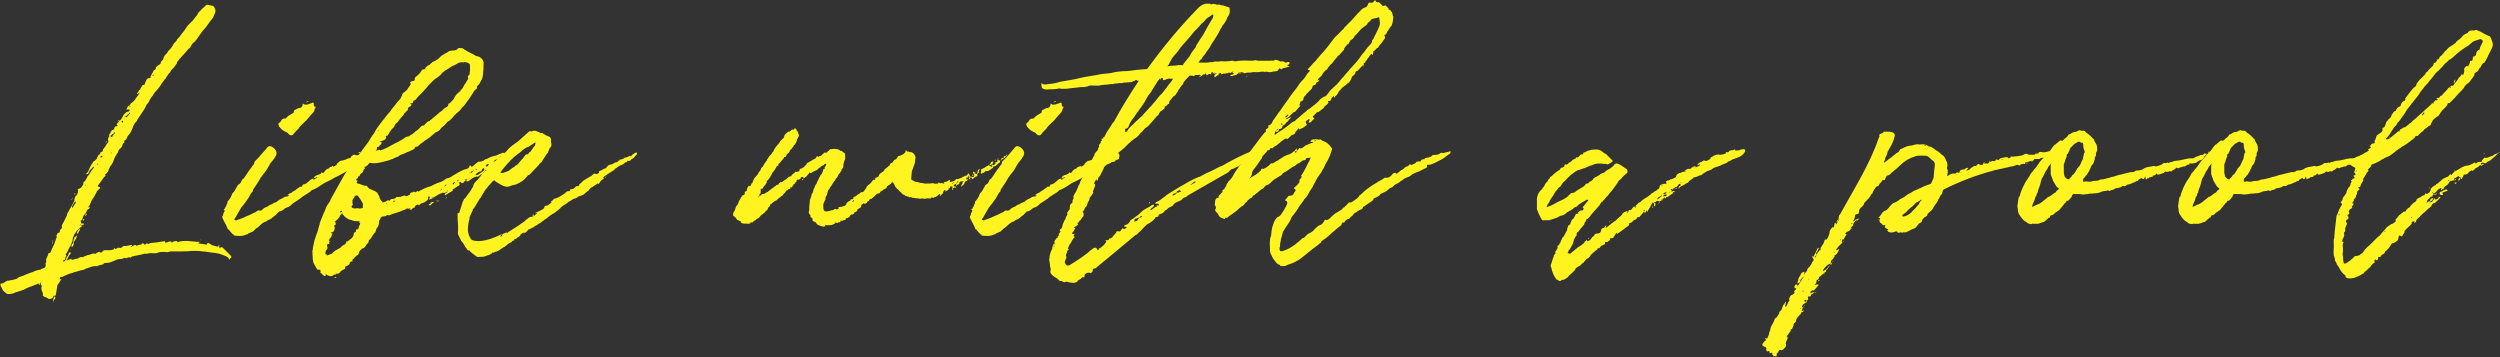 <?xml version="1.0" encoding="UTF-8"?>
<svg id="_レイヤー_1" data-name="レイヤー 1" xmlns="http://www.w3.org/2000/svg" width="1050" height="150" version="1.1" viewBox="0 0 1050 150">
  <rect x="0" y="0" width="1050" height="150" fill="#333333" stroke="none"/>
  <defs>
    <style>
      .cls-1 {
        fill: #fff41f;
        stroke-width: 0px;
      }
    </style>
  </defs>
  <path class="cls-1" d="M22.9,124.4v-.2h-.5c0,1.2-.9,1.2-1.6,1.4-.5,0-.9-.5-1.4-.7-.2,0-.5-.2-.7-.2-.2-.2-.7-.5-.7-.5.2-.9-.2-1.6-.5-2.3-.2-.7-.2-1.4.2-1.9-.2,0-.5-.2-.5-.2v-1.2c-.9.5-2.1.9-3.3,1.4-1.4.5-2.6.9-3.7,1.6-1.2.5-2.6.9-3.7,1.2-.9.5-1.9.7-3,.7-.5.2-.9-.5-1.4-.7l-.9-.9c-.2-.5-.5-.9-.7-1.4-.2-.2-.2-.5-.2-.7-.2-.2-.2-.7.2-.7,1.2,0,1.6-.9,2.6-1.2.5,0,.9,0,1.2-.2.5,0,.7,0,1.2-.2.7-.2,1.4-.2,1.9-.7.7-.7,1.9-.7,2.8-1.2.2-.2.7-.2,1.2-.5.5-.2,1.2-.5,1.9-.7.2,0,.7-.2,1.2-.5.5-.2,1.2-.5,1.9-.5.2-.2.7,0,.7-.2.5-.5,1.2-.5,1.6-.7l.2-.2c.2-.5.5-.7.2-1.4,0-.2.2-.5.2-.7q.2-.2.2-.5c-.5-.7.2-1.2.2-1.6.2-.2.2-.7.5-.9,0-.5-.2-.7.5-.9.5,0,.7-.7.9-1.2.2-.5.2-.7.5-1.2.2,0,.2-.2.2-.5.5-.7.7-1.4.9-2.1.2-.7.5-1.2.7-1.9,0,0,0-.2-.2-.2-.7,0,0-.2,0-.2l.7-1.4c.2.5.5.2.7-.2,0-.5.2-.7.2-.9l.7-.7v-.2c-.2-.9.2-1.4.7-2.3l.7-1.4c.2-.5.5-.9.7-1.4,0-.5.2-.7.2-.9.5-.7.7-1.2.9-1.6.2-.5.5-.7.7-1.2.5-.9.9-1.6,1.4-2.6,0,0-.2-.2,0-.5,0-.5.2-.9.5-1.4.5-.2.7-.9.9-1.4v-.5c.2-.2.2-.5,0-.5-.2-.2,0-.5.2-.5.5-.2,1.2-.5,1.4-.9.2-.5.7-.7.7-1.4s.2-.7.5-.9c.5-.5.7-.9.9-1.4.2,0,.2-.2.2-.5.7-.7,1.2-1.6,1.6-2.3.5-.7.9-1.2,1.4-1.9-.5-.2-.7.2-.9.5-.5.5-1.2.9-1.4,1.9-.2.5-.5.7-1.2.7.2-.2.2-.5.5-.7s.5-.5.5-.7c.2-.5.5-.9.7-1.6.5-.7.7-1.4,1.2-1.9,0-.2.2-.5.2-.5.9-.2.9-.9,1.6-1.2v-.2c-.2-.5.5-.7.5-1.2,0,0,0-.2.2-.2.5-.2.9-.2.5-.7,0-.2.5-.5.7-.5s.5-.2.5-.7.5-.7.7-1.2c.2-.2.5-.5.5-.7.2-.5.7-.9.9-1.4.2,0,.2-.2.2-.5-.2-.5-.2-.9,0-1.4.2-.5.7-.7.2-1.2.5-.5.7-.9.9-1.4.2-.5.5-.7,1.2-.9l.2-.5c0-.5.5-.9.9-.9s.2,0,.5-.2l-.2-.2c-.5-.5,0-.7.2-.9,0-.2.5-.5.7-.9q-.5,0-.7.2v-.2c.2-.2.5-.2.5-.2.5.2.7-.2.7-.2.7-.7.9-1.4,1.4-2.3l.5-.5c.2-.2.5-.2.5-.5.2,0,.5-.2.7-.2h.2c.5-.2.5-.5.5-.9h-.9c-.2.2-.5,0-.5-.2.7-.2.2-1.2,1.2-1.4.2,0,.5-.5.7-.9.2-.2.7-.5.9-.7.2-.2.5-.5.7-.7.5-.7.9-1.4,1.6-2.1h-.2c.2-.2.5-.5.5-.7q.2-.2.2-.5c-.2.2-.5.5-.9.7h-.2v-.2c.5-.5.7-.9.9-1.4.2-.2.5-.2.5-.5.2-.5.5-.7.5-.9.2-.5.5-.9,1.2-.9l.2-.2c0-.7.5-1.2.7-1.9.2-.2.5-.7,1.2-.7s.5,0,.5-.5.5-.7.5-1.2c.2-.2.2-.5.5-.7,0-.2.2-.7.5-.9.5-.2.7-.5.7-.9.2-.7.7-.9,1.4-1.4.5-.2.7-.5.7-.9s.5-.7.9-1.2c0-.2.2-.2.2-.5.2-.9.7-1.6,1.6-2.3.2-.7.7-1.2,1.2-1.6.5-.7,1.2-1.4,1.4-2.1.5-.9,1.4-1.2,1.6-2.1.5-.5,1.2-1.2,1.6-1.9.7-.9,1.6-1.9,2.1-2.8.9-1.6,2.6-2.6,3.5-4,.2-.2.5-.7.7-.9.5-.5.7-.9.9-1.4.5-.5.7-.9,1.2-1.2.2-.5.9-.9,1.4-1.4.2-.2.5-.5.7-.7q.5-.2.9-.2c0,.2.5.2.7.2h.2q.2.2.5.2c1.2,0,1.2.9,1.6,1.6.2.7,0,1.6-.5,2.3-.2.7-.5,1.4-1.2,2.1s-.5.5-.7.9c-.7.9-1.4,2.1-2.3,3-.9.9-1.4,1.9-2.1,2.8-.5.7-.9,1.4-1.6,2.1v.2c-.7.2-.7.7-1.2.9-.2.5-.5.9-.7,1.2,0,.2-.2.2-.2.5-.9.5-1.2,1.2-1.9,1.9-.7.7-1.4,1.6-2.1,2.3,0,.2-.2.2-.5.5-.2.5-.5.7-.9,1.2-.2,0-.2.5-.2.7-.5.7-.9,1.2-1.4,1.9l-.9.9c-.2.2-.5.7-.5.9l-.7.7c-.2.5-.7.9-.9,1.4-.2,0-.2.2-.2.5-.9.5-.9,1.2-1.4,1.6-.5.7-.9,1.4-1.4,2.1-.2.2-.5.5-.5.7-.7.7-1.6,1.6-2.1,2.6-.2.5-.7.7-.9,1.2-.2.5-.5.7-.7,1.2,0,.5-.5.7-.7,1.2l-.5.5c-.5,1.6-1.6,2.8-2.3,4-.5.7-.9,1.4-1.4,2.1,0,0,0,.2-.2.2,0,.5-.2.7-.5.9-.5.5-.9,1.2-1.2,1.9,0,.2-.2.5-.2.7-.5.9-.7,1.9-1.6,2.8s-.7,1.4-1.2,2.1l-.5.2c-.2.2-.5.5-.2.5.2.5-.2.7-.5.9l-.2.2c0,.9-.5,1.4-1.2,2.1-.5.2-.5.7-.7,1.2,0,.2-.2.5-.5.7,0,.2-.2.5-.5.9-.5.9-.9,1.9-1.2,2.8-.2.5-.5.7-.7,1.2,0,0-.2.2-.5.5,0,.2-.2.7-.5,1.2-.2.7-.5,1.4-1.2,1.9-.5.2-.5.5-.2.7v.2c-.7.5-1.2,1.2-1.6,1.9-.5.7-.9,1.2-1.4,1.9-.2.2-.2.5-.2.7.2,0,.5,0,.7.2h.2v.5c-.5.2-.5.5-.7.7-.5.2-.7.7-.9,1.2-.5.9-.9,1.9-1.6,2.6-.7,1.2-.9,2.6-1.9,3.5v.2c.2-.2.5-.5.7-.5.2.2,0,.7-.2.9-.7.2-.9.7-1.2,1.4-.2.5-.5.9-.9,1.2l-.2.2c-.2.7-.5,1.2-.7,1.9l-.2.2c-.5,0-.5.2-.2.5,0,.2,0,.5.2.7v.2c.5-.2.7-.2.9-.2v.5c0,.2-.2.5-.5.2s-.2,0-.5,0l.2.2v.5c-.5.2-.7.5-1.2.9l-.7.7c-.5.5-.7.9-.9,1.4h-.2c-.2.7-.5,1.2-.7,1.6,0,.5-.2,1.2-.2,1.6-.2.5-.5.9-.7,1.4v.5c-.2,0-.2.2-.2.2-.7.7-.9,1.9-1.4,2.6-.2.2-.2.5-.5.5v.5c.5.2.2.5,0,.7-.2.2-.2.7-.2,1.2-.2,0-.2.2-.5.2-.5.2-.5.5-.5.7l.7-.2c.2-.2.5-.5.7-.7v-.5c.2-.2.2-.5.2-.7.7-.2.7-.9.9-1.6.2,0,.2-.2.2-.2.5,0,.9,0,.5.5,0,.2-.2.5-.5.7-.5.7-.7,1.6-1.2,2.3l2.1-.9c-.2.5,0,.5.5.5s.5-.2.7-.2c.7-.2,1.6-.2,2.1-.7.7-.5,1.2,0,1.6-.2.5-.5,1.2-.5,1.6-.7.2-.2.5-.2.7-.2.5-.2.9-.2,1.6-.5.2,0,.5-.2.5-.2.7.5.9,0,1.4-.2.5-.2.9-.7,1.4-.2,0,.2.5,0,.7,0,.5-1.2,1.6-.9,2.6-.9s1.4,0,1.9-.2c.2,0,.5-.2.5-.2,0-.5.2-.7.5-.2h.5c.5-.2.7-.5.9-.5.7.2,1.2.2,1.6-.2.2-.5.9-.5,1.4-.5s.9,0,1.4-.2c.5-.2.9-.2,1.4-.2v.2q-.2.2-.5.5v.2c.5-.2.7-.5,1.2-.7.2,0,.7-.5.9,0,0,.2.5,0,.7,0,.7-.5,1.6,0,1.9-.9h.5c.2.2.5.7.5.5.5,0,.7-.2.9-.5v-.2c.2.2.5.5.5.5.2,0,.5-.2.7-.2,0-.2.2-.2.2-.2,1.4-.2,2.8-.2,4.2-.5.5,0,.9-.2,1.4-.2s.9-.5.7.5h.5c.7-.2,1.2-.5,1.9-.5s.2,0,.2.2c0,.5.5.2.5.2.5-.5.9-.5,1.4-.5h.7s0,.2-.2.5c3.3-1.2,6.3-.2,9.6-.2-.7.5-.7.7-.2.7.9.2,2.1.2,3,.5l.2-.2c.2-.9.7-.5,1.2-.2.2,0,.5.2.7.5.9.2,1.6.5,2.3.7q.2,0,.5-.2c.2-.5.5-.2.9,0h-.7c.2.7.7.9.9.5.5-.2.7,0,.9.2.7.7,1.6,1.6,2.6,2.6.2.2.5.5.7.7s.5.7,0,.9l-.2.2q0,.2-.2.5c-.2,0-.5-.2-.5-.5-.5-.7-1.2-.9-1.9-1.2-.7-.2-1.2-.5-1.9-.7-1.2-.2-2.1-.5-3.3-.5-1.4-.2-2.8-.5-4.2-.5-.7-.2-1.4-.2-2.3-.2h-2.1c-1.6.2-3.5.2-5.2.2h-3.5c-.7.2-1.6.5-2.3.2-1.2,0-2.3,0-3.5.5-.9.2-1.9,0-2.8,0-.5.2-.9.2-1.2.2s-.5.2-.5.2c-.7-.5-1.2.2-1.9.2-1.2.2-2.1.5-3.3.7-.5,0-.7.2-1.2.5v.2c-.9-.7-1.6.5-2.6,0h-.2c-.5.5-1.2.5-1.9.5-1.9.2-3.3,1.6-5.2,1.6s-1.2.5-1.9.7c-.7.2-1.4.2-1.9.5-.7.5-1.2,0-1.6.2-.5,0-.7.2-1.2.2-.5.2-1.2.5-1.9.7-.5,0-.9.5-1.6.7-.9,0-1.9.5-2.8.7-.7.2-1.2.2-1.6.5-.9.2-1.9.5-2.6.9-.7.2-1.4.7-1.9.9l-.2-.2c-.7.2-.7.7-.7,1.2.2,0,.5-.2.5-.2h.2c-.5.7-.9,1.4-1.2,1.9-.2.2-.5.5-.5.7-.2,1.4-.5,2.8-.7,4.2-.2.2-.5.2-.7.5.7.2.7.7.2,1.2-.2.2-.5.7-.7,1.2,0-.5.2-.9.2-1.4ZM16.1,119.2h.2c.2,0,.2.2.5.2l-.2.2c-.2,0-.5-.2-.5-.5ZM16.3,119c.2-.2.5-.2.5-.2h.2v.2q-.2.2-.2.5l-.5-.5ZM18.7,118.3v.5-.5ZM21.9,102.1c0-.2.2-.7.2-1.2h.2c-.2.5-.2.9-.2,1.4,0,0-.2,0-.2.2v-.5ZM29.9,104.7v.2h-.5s.2,0,.5-.2ZM29.9,83.6q.2,0,.5.2h-.5v-.2ZM30.1,103.3v-.5c0-.2,0-.5.5-.5,0,0,.2-.2.2-.5,0-.5,0-.7.2-1.2.2-.2.2-.7.2-.9.5-.2.7-.5,1.2-.9v.2c-.2.7-.5,1.2-.7,1.6-.2.5-.7.7-.7,1.4s-.2,1.2-.5,1.6h-.5v-.5ZM30.4,83.1h.2c0,.2-.2.5-.2.5v-.5ZM30.4,83.6v.2-.2ZM30.8,86.9c0-.2.2-.5.2-.5.2-.5.7-.7.7-1.2.2,0,.2-.2.2-.5-.2,0-.5,0-.5.2-.5.5-.9,1.2-1.2,1.9q0,.2.2.5t.2-.5ZM31.5,81.3c.2-.2.2,0,.2.2-.2,0-.2.2-.5.2,0-.2,0-.5.2-.5ZM32.2,97.7c.5-.5.5-1.2,1.2-1.4q0-.2.2-.2v.5c-.5.5-.7.9-.9,1.6h-.2c0-.2-.2-.5-.2-.5ZM33.9,94.4c0-.2-.2-.2-.2-.2,0,.2-.2.5-.2.7.2-.2.2-.5.5-.5ZM34.8,92.5c0-.2,0-.5.2-.5,0,0,.2.2.5.2l-.5.5-.2-.2ZM36.2,77.8q-.2-.2-.5-.2v.2h.5ZM35.8,90.4c0-.2.2-.5.5-.7h.2c-.2.5-.2.7-.5.9h-.2v-.2ZM39,83.6h.2s0,.2-.2.2v-.2ZM40.9,69.1c.2,0,.2-.2.5-.2-.2,0-.2-.2-.5-.2q0,.2-.2.5h.2ZM43.2,65.6c-.5,0-.5-.2-.7-.2,0,.2-.2.5-.5.5.2.2.5.5.5.2.2,0,.2-.2.7-.5ZM44.7,59.3h.2c-.2.2-.2.5-.5.7,0-.2,0-.5.2-.7ZM47.2,57.1c.2-.2.5-.5.5-.7.2,0,.5-.2.5-.5v-.2c0-.2-.2-.2-.2-.2q-.2.2-.2.5l-.2.2c-.5,0-.7.5-1.2.9v.2s.2.2.5.2c.2-.2.5-.2.5-.5ZM46.8,64.2s0-.2-.2-.2v.5l.2-.2ZM51.7,51.1s0-.2-.2-.5l-.5.5q.2.2.5.5c0-.2.2-.2.2-.5ZM53.3,49.2c.2-.5.7-.7.9-1.2.2,0,.2-.2.5-.5,0,0,0-.2-.2-.2l-.2.2-.7.7c-.2.2-.5.5-.7.7h-.7c.2,0,.2.2.5.2.2.2.5.2.7,0ZM52.6,49.9h-.5c0,.2.2.2.2.2l.2-.2ZM55,44.7s-.2-.2-.2,0c-.2,0-.5,0-.5.2,0,0,.2,0,.2.2q.2-.2.5-.5ZM58.7,39.1c-.2,0-.5.2-.5.2q.2.2.5-.2ZM64.6,31.4v-.2c-.2.2-.5.5-.7.5l.2.2c.2-.2.5-.2.5-.5ZM84.2,100.7h.2l.2.2h-.2q-.2,0-.2-.2Z"/>
  <path class="cls-1" d="M98.3,98.6c-.2,0-.5-.2-.5-.2-.7-.7-1.2-1.2-1.6-1.9-.2,0-.2-.2-.5-.2-.5-1.6-1.4-2.8-2.1-4.4-.2-.5-.5-.7,0-1.4.2-.2.2-.7.2-.9.2-.2.5-.7.5-.9v-.5c-.7-.2,0-.5.2-.7,0-.2.2-.7.5-.9,0-.7.7-1.2.5-1.9l.2-.2c.9-.9,1.4-1.9,1.9-3.3l.7-.7c.5-.9,1.2-1.9,1.6-2.8,0,0,.2,0,.2-.2.9-.2,1.2-1.2,1.6-2.1.2-.2.5-.2.7-.5,1.2-1.6,2.1-3.3,3.3-4.7.2-.5.7-.9.9-1.2s.2-.5.2-.7c0,0,0-.2.2-.5.5-.5.9-.9,1.4-1.4,1.2-1.4,2.3-2.6,3.5-4q.2-.5.9-.9c1.2-.7,4.4,1.9,3,4-.2.5-1.2,1.9-1.4,2.1-.7.7-1.2,1.6-1.6,2.3-.7,1.4-1.6,2.6-2.6,3.7,0,.2-.2.5-.5.7-.9,1.6-2.1,3.5-3.3,5.2,0,0-.2.2-.2.5s0,.5-.2.5c-.9.9-1.2,2.1-1.9,3-.9,1.4-1.9,2.6-2.8,3.7-.7,1.2-1.2,2.1-1.9,3.3-.2.5-.5.9-.9,1.4-.2.5,0,.5.2.5.2.2.7.2.9,0,1.2-.5,2.3-.7,3.5-1.4,1.2-.5,2.3-.9,3.5-1.6.5-.2.9-.2,1.2-.7.5-.2.7-.5,1.4-.2.2,0,.5-.2.7-.2.5-.5.9-.9,1.6-1.2.7-.2,1.2-.5,1.6-.9.2-.2.7-.2,1.2-.5.7-.5,1.4-.7,1.9-.9.7-.7,1.6-1.2,2.6-1.6.5-.5,1.2-.7,2.1-.7l.5-.5v-.2l-.2.2h-.5s0-.2.2-.2c.5-.5,1.2-.7,1.6-.9.5-.5.9-.7,1.4-.9.5-.5,1.2-.9,1.9-1.4,0-.2.2-.2.5-.2.5,0,.7,0,.7-.5s.7-.5.9-.5c.2-.2.7-.2.9-.5.5-.5,1.2-.9,1.6-1.4.5-.2.9-.5,1.4-.5v.2c.7-.2,1.2-.2,1.6-.9-.7.2-.9.5-1.4.5-.2-.5.2-.7.5-.9.7-.5,1.6-.5,2.1-.9.2,0,.5-.5.5-.7.2.5.9.5,1.2-.2.5-.9,1.2-1.2,1.9-1.4.2-.5.7-.7,1.2-.7,0-.2.5-.7.5,0h.2c.5-.2.9-.5,1.2-.7.2,0,.2-.5.2-.5.5-.5.9-.9,1.4-1.2.7-.2,1.4-.2,1.9-.5.5,0,.7-.2,1.2-.5.2,0,.5,0,.9-.2.2,0,.5-.2.5-.5.5-.7,1.4-1.2,2.1-.7h.7c1.2-.2,2.1-.5,3.3-.7l.2-.2c-.2,0-.2-.2-.5-.2-.5.2-.7.2-1.2.2-.2.2-.5,0-.7,0v-.2c1.2,0,2.1-.2,3.3-.2-.2,0-.2.2-.2.2.7,0,1.4,0,1.6.7.2.2.2.5.2.9,0,0-.2.2-.2.5.2.7-.5.7-.7.9-.2,0-.5,0-.7.2-.2.5-.5.7-1.2.7s-.5.2-.9.5c-.2,0-.7.2-1.2.5h-.5c-.7,1.2-1.9.9-2.8,1.6-.2,0-.5.2-.7.5-.7.5-1.4.7-2.3,1.2-1.4.7-2.8,1.6-4.4,2.3-1.4.9-3,1.6-4.4,2.3-1.2.7-2.3,1.6-3.7,2.3-.5.2-.9.5-1.6.7l-.5.5-.2.2c-1.2.7-2.1,1.4-3.3,2.1-.7.7-1.6,1.2-2.6,1.9-.7.5-1.6.9-2.1,1.6-.7.7-1.6.9-2.3,1.2-.7.5-1.4,1.2-2.3,1.4-.2,0-.5,0-.5.2-.5.5-.9.9-1.2,1.2q0,.2-.2.2c-.9.5-1.6,1.6-2.8,1.9-.2,0-.2.2-.5.2l-.5.5c-1.4.2-2.6,1.6-3.7,2.6-.7.2-1.4,1.2-1.9,1.6-.5.2-1.2.5-1.6.7-.2,0-.5.2-.7.5-.2,0-.5,0-.7.2-.7.2-1.4.5-2.1.5s-2.1,0-3-.2ZM121.2,56c-.9-.5-1.9-.9-2.6-1.4-.7-.7-1.4-1.2-1.6-2.1-.2-.5,0-.7.2-.9.5-.2.7-.5.9-.9s.5-.9,1.4-.9.7-.2.9-.5c.7-.7,1.6-1.2,2.3-1.6.5-.2.9-.5.7-.9,0-.2.2-.5.2-.5.5-.2.9-.5,1.4-.7.2-.2.5-.2.7-.2.7,0,1.4-.7,1.4-1.4s.2-.5.5-.2c1.2.5,2.3-.2,3.3-.5.2-.2.7-.2.7-.2.2.2.2.5.2.7v.2q0,.9.9.9c-.7.7-.5,1.9-1.4,2.6-.9.9-1.6,1.9-2.6,3-.9.9-2.1,1.9-3,3-.2.2-.2.5-.5.7l-.7.7c-.5.5-.9.9-1.2,1.4-.5.7-1.2.7-1.9.2l-.5-.5ZM129.2,42.6c0-.2.2,0,.5,0-.2,0-.2.2-.5.2q-.2.2-.7.2c.2-.2.5-.5.7-.5ZM132.2,75.4v-.2c-.2,0-.5.2-.7.2v.2c.2,0,.5-.2.7-.2ZM151,63.9h.2s.2.2,0,.2c0,0,0,.2-.2.2h-.7c.2-.2.5-.2.7-.5Z"/>
  <path class="cls-1" d="M136.7,115.9c-1.2.2-1.2-1.2-2.1-1.2v-.7c0-.5,0-.9-.7-.7-.2,0-.7,0-.7-.2-.5-.9-1.2-1.9-1.6-2.8,0-.2,0-.7-.2-1.2,0-1.2-.2-2.1-.2-3.3s.2-.7.2-.9v-.7c.2-1.2.5-2.3.7-3.3.5-1.4.9-2.8,1.4-4,.2-1.2.7-2.3.9-3.5.5-1.2.9-2.3,1.4-3.5.5-.9.9-2.1,1.4-3.3.5-.7.9-1.4,1.4-2.1.2-.7.5-1.2.9-1.9l4.7-8.4c.9-1.6,2.1-3.3,3.3-4.7.5-.7.7-1.2,1.2-1.6.7-1.2,1.4-2.1,2.1-3l1.9-2.6c.7-.9,1.4-1.9,2.1-2.8.5-.9.9-1.6,1.6-2.6.9-.9,1.2-2.1,2.1-3.3.7-.9,1.4-1.9,2.1-2.8,1.2-1.4,2.1-2.8,3.3-4,.7-1.2,1.6-2.1,2.3-3,.7-1.2,1.9-1.9,2.3-3,.2-.5.5-.9.5-1.4.2,0,.2-.2.5-.5.5-.2.7-.5,1.2-.9,0,0,0-.2.2-.2l.2-.2c.2-.7.9-1.2,1.2-1.9.2-.2.5-.7,0-.7v-.5c.5-.2.7-.5,1.2-.5s.7-.2.7-.7c0-.7.2-.9.9-1.4.7-.5,1.2-1.2,1.6-1.6.2-.7.7-1.2,1.4-1.2s.5-.2.5-.5c.5-.5.7-.9,1.4-1.2.5,0,.7-.7,1.2-.9l.5-.5c.5-.2.7-.2,1.2-.5.2-.2.5-.5.7-.5.5-.2.9-.7,1.4-1.2.7-.7,1.4-.9,2.1-1.4.2-.2.7-.2.9-.5.7-.7,1.4-.5,2.1-.7.7,0,1.4,0,1.9-.5,0-.2.5-.2.5-.5h.9c.5,0,1.2,0,1.4.5.2.2.7.2.9.5.5.2.7.5,1.2.7.9.5,2.1.9,3,1.6.7.2,1.2.2,1.6.5.9.5,1.4,1.2,1.6,2.1,0,1.4,0,3-.2,4.4,0,.9-.2,2.1-.5,2.8-.5.7-.7,1.4-1.2,2.1-.2.2-.7.7-.9.9v.5c0,.5-.2.7-.7.9-.2.2-.5.5-.7.9-.7,1.2-1.4,2.3-2.3,3.5-.2.2-.5.7-.7.9-.5.9-1.2,1.6-1.9,2.3-.5.7-.9,1.2-1.4,1.6-1.2.9-2.1,1.9-3,3-.5.5-.9.9-1.6,1.2-.5.5-.7.9-1.2,1.4s-1.2.9-1.6,1.4c-.2.2-.5.7-.7.9-.5.2-.7.5-1.2.7h-.2c-1.2.9-2.3,2.1-3.5,2.8-.9.5-1.6,1.2-2.6,1.9-.5.2-.9.7-1.4,1.2-.2,0-.2.2-.5.2-.5,0-.7,0-.9.5,0,.5-.5.7-.7.7-.5.2-.9.5-1.4.7-.7.2-1.4.5-2.1.9-.5.2-1.2.5-1.9.7-.2.2-.7.5-.9.7-.7.2-1.6.5-2.1.9-.5.2-.9.2-1.4.5-.9.2-1.6.5-2.6.7-1.9.5-3.7.9-5.6.5-.2,0-.7.2-.7.5-.5.7-1.2,1.2-1.9,1.2,0,0,0,.2-.2.2h.7q0,.2-.2.5c-.2.2-.7.7-.7,1.2-.2.5-.7.7-1.2,1.2-.2.5-.2.9-.7.9s-.2,0-.2.2c0,.5-.5.7-.9,1.2v.2h.7c0,.2-.2.5-.2.5,0,.2-.2.5-.2.7.7.2,1.9.5,2.6.9.5.2.9.2,1.4.2s.5.5.7.7c.2,0,.2.2.5.5,0,0,.2,0,.5.2.9.5,2.1.7,3,1.6.2.7.9,1.2.9,1.9s.5.9.7,1.4c.2.2.5.2.5.5v.2c.9,0,1.6-.5,2.3-.9h.2c.7.5.7-.2,1.2-.5h.2c.9,0,1.4-.2,1.9-.7,0,0,0-.2.2-.2,1.2.2,2.1-.2,3-.5.2-.2.7-.2.7.2h.5c.5-.2.9-.5,1.4-.7,0,0,.2,0,0,0,0-1.2,1.2-.7,1.6-1.2h.2c.5.5.7.2.9,0s.5-.5.9,0l.2-.2c1.6-.9,3-1.6,4.9-2.1.7-.2,1.2-.7,1.9-.9.2-.2.7-.2.9-.5h.5c0-.2.2-.2.2-.2,1.2-.2,2.1-.9,3-1.6.5-.2,1.2-.2,1.6-.5,1.2-.7,2.3-1.4,3.5-2.1,1.2-.5,2.1-1.2,3.3-1.4.7-.2,1.2-.5,1.4-1.2,0-.2,0-.5.5-.2.2.5.5.5.9.2.7-.7,1.4-1.2,2.3-1.9h.2c.9,0,1.9-.2,2.6-.9.2-.2.5-.2.7-.2,1.2-.7,2.3-1.2,3.7-1.4.7-.2,1.4-.7,2.3-.9.5-.2.9-.7,1.4,0h.7c.2,0,.2-.2.7-.2-.7.5-1.2.9-1.6,1.4-.2,0-.7.2-.9,0-.5-.2-.7.2-.9.5-.2.2-.5.7-.9.7s-.9.2-1.4.7c0,0,0,.2-.2.2.2,0,.2.2.5,0,.7-.2,1.4-.7,2.1-.9.5-.2.9-.2,1.2-.2v.2c-.9,0-1.4.7-2.1,1.2l-.2.2c-.9-.2-1.2.5-1.4.9-.5.5-.7.9-1.4,1.4-.7.2-1.4.7-2.1.9-.2,0-.2.2-.2.5-.7,0-.7.7-.9.9-.7.2-1.2.7-1.9,1.2-.2.2-.5.2-.7.2-.9-.2-1.6.5-2.3.9-.7.5-1.2,1.2-2.1.9,0-.2.2-.5.5-.7h-.2c-.2.2-.5.2-.7.5-.2.2-.7.7-.9.9-.5.2-.7.2-.9-.2v-.2c-.2,0-.5,0-.7.2v.5q.2.2.2.5c-.2.2-.5.5-.7.5-.7.5-1.4.9-2.1,1.4-.2.2-.5.5,0,.5-1.2.7-2.3,1.4-3.5,2.1,0-.5.2-1.2.9-1.2l.2-.2v-.2q-.2,0-.5.2c-.5.2-.7.5-1.4.2,0,0-.2,0-.5.2-.7.2-1.2.5-1.9.9-.2.2-.7.5-1.2.7-.5.5-.9.7-1.6.9,0,.2-.2.2-.5.2,0-.2-.2-.5.2-.5v-.7q-.2,0-.5-.2c0,.2-.2.5-.2.5.2.9-.5,1.4-.9,1.6-.5.5-1.2.7-1.9.9-.2.2-.5.2-.7.5-.2,0-.2.7-.7,0h-.2c-.5.2-1.2.5-1.2,1.2,0,0-.2.2-.5.2-.5.2-.7.5-.9.7,0,.2-.2.2-.5,0-.7-.5-1.4-.7-2.1,0-.7.2-1.4.5-2.3.9-.9.2-1.9.7-3,.9-.7.2-1.2.9-2.1.5h-.2c-.7.7-1.6.5-2.3.7-.5.5-.5.9-.7,1.2-.7.7-.2,1.4-.5,2.1-.2.7-.5,1.2-.9,1.6-.2.2-.2.9-.5,1.4v.2c-1.2.9-1.4,2.3-2.6,3.3-.2.2-.5.5-.2.9l-.7.7c-.5.5-.7,1.2-1.2,1.6s-.2.2-.5.2c-.7.2-.7.7-1.2.9-.5.5-.5,1.2-.7,1.6,0,.2-.5.5-.9.7-.2.2-.5.5-.7.7-.2.2-.5.7-.9.9-.5.5.2.5.2.7-.7,0-1.2.2-1.4.7v.2c-.2.9-1.2.9-1.9,1.4,0,0-.2.2,0,.2,0,.5,0,.7-.2.7-.7.5-1.6.7-1.9,1.4-.2.2-.7.5-.9.7-.2,0-.5-.2-.7-.2,0,.5-.2.5-.7.5s-.5.2-.5.2c-.7.7-1.4.5-2.3.2-.2-.2-.7-.2-.9-.7ZM137.4,107.3c.5-.2,1.2-.5,1.9-.7.5-.5.9-.9,1.6-1.4.5-.2,1.2-.7,1.6-.9.7-.2.9-.9,1.4-1.2.7-.2,1.6-.7,1.6-1.9.2.5.5.2.7,0,.5-.2.7-.7,1.2-.9.7-.5,1.2-1.4,1.2-2.1s.2-.5.2-.5c.7-.2.7-.5.7-.9,0,0,.2-.2.2-.5h.7c.2-.5.5-1.2.5-1.6l.2-.2c0-.2.2-.7.2-.9h-.5c.2-.2.2-.5.2-.5v-.2h-.5c-1.2,0-1.9,0-3-.5-1.4-.2-2.8-1.2-3.7-2.6q0-.2-.2-.5v.2c0,.2-.2.5-.2.5-.2.2-.7.5-.7.7,0,.5-.2.7-.5.9-.5.7-.9.9-1.4,1.4-.2,0-.2.2-.2.2,0,.2.2.2.2.2h.2c0,.5.2,1.2-.5,1.2,0,0-.2,0-.2.2.2.5.5.9.2,1.4-.2.9-.5,1.4-1.2,1.4s-.2.2-.2.2v.2c.9,0,.5.5.2.7v.2c0,.7-.5.9-.9,1.4,0,.2-.2.7-.2.9,0,0,.2.2.5.2-.2.2-.5.2-.5.2-.2,0,0,.2,0,.2,0,.2.2.2.2.5-.2,0-.2.2-.5.2s-.5.2-.5.2v.9c.5.7-.2,1.2-.5,1.6,0,.2-.2.5-.2.7v.9h.5ZM141.1,116.4c.2,0,.2.2.2.2-.2,0-.7.2-.9.2.2-.5.5-.5.7-.5ZM143.2,89.2q.2-.2.5-.2c-.2-.2-.2-.5-.5-.5l-.2.2q0,.2-.2.5h.5ZM150.3,87.4c.9.5,1.2,0,1.9,0h.2v-1.9c-.7-1.4-1.4-2.3-2.1-3.3-.5-.2-1.2-.2-1.4.5-.2.5-.7.9-.9,1.4.2.5-.2,1.2.2,1.6,0,.2,0,.5-.2.5-.5.5-.5.9.2,1.2.2,0,.5.2.7.2.5,0,.9-.2,1.4-.2ZM150,95.3c.2,0,.5,0,.5-.2v.2l-.2.2s0-.2-.2-.2ZM159.6,63.2c.9-.2,1.9-.7,3-1.2,1.2-.7,2.3-1.2,3.5-1.9,1.2-.5,2.3-1.2,3.5-1.9.5-.5,1.2-.9,1.9-.9.7-.2.9-.7,1.6-.9.5-.5,1.2-.9,1.6-1.4.5-.2.9-.5,1.2-.9.7-.5.9-1.4,2.1-1.4.9-.7,1.4-1.9,2.6-1.9v-.2c.7-.5,1.4-1.2,2.3-1.9.5-.5,1.2-.9,1.6-1.4.7-.5,1.4-.9,1.9-1.6.7-.7,1.9-.7,1.9-1.9v-.2c.9-.2,1.4-1.2,1.9-1.6.2-.2.5-.5.5-.7.5-1.2,1.4-2.1,2.3-2.8.2,0,.5-.2.5-.5l-.2-.2c.9-.2,1.2-1.2,1.6-1.9.2-.5.7-.9.9-1.4.2-.7,1.2-1.2.7-2.1v-.2c.2-.5.5-.7.7-.9,0-.5.2-1.2.2-1.6v-1.9c0-.5,0-.9-.2-.9-.5-.5-.9-.7-1.6-.7-.2-.2-.5-.2-.7,0-.9,0-1.9-.2-2.8.5-.5.2-.7.5-1.2.7-.2,0-.7.2-1.2.5-.9.7-1.9,1.2-3,1.9-.2.2-.5.5-.9.7-.5.7-.9,1.2-1.6,1.6-.7.7-1.4.9-2.1,1.6-.5.5-.9.9-1.6,1.6-.5.5-.9.9-1.2,1.4-.7.7-1.2,1.4-1.9,2.1-.5.5-1.2,1.2-1.9,1.9s-.7,1.4-1.9,1.6v.2c-.2.7-.2.9-.9.9s-.2.2-.5.2q.2,0,.5.2l.2.2c-.2.2-.5.7-.9.9-.7.2-.7.7-.7,1.2-.2.2-.2.5-.5.5-.2.2-.5.7-.9.9-.2.5-.7,1.2-1.2,1.6-.5.7-1.2,1.4-1.6,2.1-.5.5-1.2.9-1.4,1.6,0,.5-.5.7-.9,1.2-.2.2-.5.5-.7.9-.5.5-.7,1.2-1.2,1.9l-.2.2c-.5,0-.9,0-.5.7v.2c-.5,1.2-1.9,1.2-2.6,1.6,0,.2-.2.2-.2.2h.7c.2,0,.2.2.2.2v.2c-.2.2-.2.5-.5.7-.5.2-.5,1.2-1.4.9l-.2.2c.5.5,0,.9-.5,1.4.7-.2,1.4-.2,1.9-.5ZM158.9,55q0-.2-.2-.5v.5l.2.2v-.2ZM162.7,85.2h-.2q-.2,0-.5.2s.2,0,.2.2q.2-.2.5-.5ZM166,84.3s-.2-.2-.2,0c-.2,0-.5,0-.5.2-.2,0,0,.2,0,.5q.5-.5.7-.7ZM172.3,87.6c.2,0,0,0,0-.2-.2,0-.2.2-.5.2,0,0,.2.2.2.5q.2-.2.2-.5ZM180,85.9c.2,0,.2-.2.5-.2s.5,0,.2-.5c0,0,.2-.2.5-.2.2-.2.5-.2,1.2-.2-.7.5-1.2.9-1.6,1.4h-.5c-.2,0-.2-.2-.2-.2ZM181.6,82.9v-.2h-.2v.5c.2,0,.2-.2.2-.2ZM183.1,84.3h.7c-.2.2-.5.2-.5.2-.2,0-.2-.2-.2-.2ZM183.8,84.3h.7c-.2.2-.5.2-.7.5v-.5ZM185.6,79.2c-.2.2-.5.5-.7.7q.7,0,.7-.7ZM186.8,78.2c.2-.2.5-.2.7-.5,0-.2-.2-.2-.2-.2l-.7.7h.2ZM187.7,82.9v.2s-.2.2-.5.2h-.2c.2-.2.5-.2.7-.5ZM188,80.1s-.2,0-.2-.2l-.2.2c0,.2.2.2.2.2,0,0,.2,0,.2-.2ZM190.5,77.3c.2-.2.5-.7.7-.9h-.2c-.2,0-.5.2-.7.5-.2,0-.2.2-.2.5h.5ZM192.4,75.9c.2,0,.2-.2.2-.5-.2.2-.5.2-.5.5v.2s0,.2.2.2v-.5ZM195.5,75.4c.2,0,.5,0,.7-.2-.2,0-.5-.2-.5,0q-.2,0-.5.2c.2,0,.2.2.2,0ZM197.3,74.9c-.2,0-.2.2-.5.2v.2c.2-.2.5-.2.5-.5ZM197.3,72.4q0-.2-.2-.2v.2h.2ZM199,71.7c-.7,0-1.2.2-1.4,1.2.5-.5.9-.7,1.4-1.2ZM200.4,73.5c.2,0,.7-.2.9-.5.7-.5,1.4-.9,1.9-1.4.2-.2.2-.5.2-.5,0-.2,0-.5-.2-.5s-.9.5-.9.9-.2.2-.2.5c-.2,0-.7,0-.9.2-.5.2-.9.5-1.2.9-.2,0-.2.2-.2.5.2,0,.5,0,.7-.2ZM200.4,71.2v-.2c-.2,0-.5.2-.7.2,0,0,0,.2.2.2s.5-.2.5-.2ZM200.6,74.2c-.2,0-.2-.2-.2-.2-.2,0-.2.2-.5.2.2,0,.2.2.5.2,0,0,0-.2.2-.2ZM205.3,68.9q-.5-.2-1.4.7c.7.5.9.5,1.4-.7ZM205.1,71.9c.2,0,.2-.2.5-.2,0,0,.2,0,.5.2-.2.2-.5.2-.7.5,0,0-.2-.2-.2-.5ZM212.1,66c.2,0,.5-.2.7-.2v.2c-.2,0-.5.2-.7.2v-.2ZM213.3,65.8c.2-.2.5-.5.5-.7.2,0,.5-.2.5-.2,0,0,.2,0,.2.2,0,0,0,.2-.2.2l-.7.7q-.2,0-.2-.2ZM214.7,63.7q.2,0,.5-.2c.5-.2.7-.5,1.2-.7,0-.2.2-.2.2-.2v.5c-.5.2-.9.2-.9.9l-.2.2c-.5.2-.9.5-1.6.5.2-.5.5-.9.9-.9ZM215.1,63.5c-.2,0-.7.2-.9.2.2-.2.7-.7.9-.2Z"/>
  <path class="cls-1" d="M196.6,105.2c-.2-.2-.5-.5-.7-.9-.5-.5-.7-.9-.9-1.4-.5-.7-.7-1.2-1.2-1.6-.5-.9-.9-1.9-1.4-2.8-.2-.5,0-1.2,0-1.9v-1.9c-.2-1.6-.2-3-.2-4.5s0-.5.5-.7l.2-.2c.5-1.4.9-3,1.4-4.4.2-.2.2-.7.5-.9,0-.5.2-.5.5-.7l.2-.2c.5-.7.7-1.2,1.2-1.6,0-.2.2-.5.5-.7.5-.7.9-1.6,1.6-2.6v-.2c.2-1.2,1.2-1.9,1.9-2.6.5-.7,1.2-1.4,1.6-2.1.2-.5.7-.7,1.2-1.2.2-.2.5-.5.9-.7,0-.2.2-.5.2-.5,0-.2-.2-.7,0-.7.2-.2.5,0,.9-.2.2,0,.5-.2.9-.5-.5-.7.2-.7.5-.9.5-.5,1.2-.9,1.6-1.4.2-.2.5-.5.5-.7.5-.5,1.4-.5,1.6-1.2.2-.2.5-.2.7-.2,0-.2.2-.2,0-.5q0-.2.2-.2c.9-.2,1.4-1.2,2.1-1.9l.2-.2c.5-.5.9-.7,1.4-1.2.7-.5,1.6-1.2,2.6-1.9.7-.7,1.4-1.2,2.1-1.9.5-.2.7-.9,1.4-1.2.5-.5.9-1.2,1.9-.9h.2c1.2-.7,2.1,0,3.3.5.2.2.7.2,1.2.2.2.2.5.5.7.5.5.2.9.7,1.4.7,1.2.5,1.6.9,1.4,2.3,0,.2.2.7.2,1.2s0,.7-.2.9c-.5.7-.9,1.4-1.2,2.3,0,.5-.7.9-.9,1.4-.5.7-.9,1.4-1.4,2.1-.2.7-.9,1.2-1.4,1.6-.2.5-.5.7-.7.9-1.2,1.2-2.1,2.3-3.3,3.5-.2.2-.7.2-.9.5-.5.5-.7.9-1.2,1.4-.5.5-1.2.9-1.9,1.4-.5.2-1.2.7-1.9.9-1.2.2-2.1.5-3,.9-.9.2-1.9-.2-2.6-.5-1.2-.5-1.9-1.2-2.8-1.6-.2-.2-.5-.7-.7-.5-.2,0-.5.2-.7.5-.7.7-1.2,1.4-1.9,2.1-.2.2-.2.5-.5.7,0,0-.2,0-.2.2-.5.5-.7.9-.9,1.4-.5.5-.7,1.2-1.2,1.9,0,.2-.2.5-.5.7-.5.7-.9,1.6-1.4,2.3-.5.9-.9,1.6-1.6,2.3,0,.2,0,.5-.2.7-.2.7-.7,1.6-1.2,2.6v.7c-.5,1.6-.7,3.3-.7,4.9.2,1.4.5,2.6,1.4,3.7,0,.2.7.5.9.5.9.2,4.4,1.2,12.2-2.8l-.7.7c-.2.2-.2.5-.2.5,0,0,.5-.2.7-.2l.2-.2-.2-.2c.2-.5.9-.9,1.4-.9l.2-.2c.7-.7,1.9-.9,1.9-.9,0,0-.5.2-.7.2s-.9.5-.9.7c0,.5.2.2.5,0,1.2-.9,2.6-1.6,4-2.6.9-.5,1.9-1.4,2.8-1.9.7-.7,1.6-1.4,2.3-1.9.2,0,.5-.2.7-.2.5-.2,1.2-.2,1.4-.5.5-.5,1.4-1.2,1.4-1.2-.2,0-1.2.2-1.2.2.5-.5,3.5-1.4,4-2.3v-.2c.2-.2,0-.5.2-.5l.5-.2c.7,0,.9-.2,1.2-.5.5-.2.7-.5.9-.7.5-.2,0-.5,0-.5,0,0,.5-.5.7-.5.2-.2.5-.5.5-.7l.9-.2c.2,0,.5-.2.5-.2.5-.2,1.2-.5,1.4-.7.9-.5,1.9-1.2,2.6-1.9,0,0,.2-.2.5-.2h.5c.2-.2.5-.2.5-.2v-.5l.2-.2c.2.2,1.2,0,1.6-.5l.7-.7h.9c0-.2.2-.2.2-.2,0-.5.7-.9,1.2-1.4.2-.2.5-.5.7-.7.7-.5,1.6-.9,2.6-1.6.2-.2.7-.2.9-.5s.9-.9,1.2-.9c0,0,.5.2.7.2.5,0,.7-.2,1.2-.5v-.2c-.2-.5.2-.5.5-.7.5,0,.9-.5,1.4-.7.2-.2.5-.2.7-.2.2-.2.5-.2.5-.5l.5-.5c.2-.5,1.4-.7,2.1-.9.7-.5.9-.7,1.6-.7.2-.2.7-.2.7-.5l.2-.2c.2,0,.5-.2.5-.2l-.2-.2s.7,0,.9-.2c.5,0,.9-.2,1.2-.5,0-.2.2-.2.5-.2.5-.2,1.2-.2,1.6-.7h.5l-.2.2s.7,0,.7-.5c.2-.2.9-.5,1.2-.9,0,0,.2,0,.5-.2s.5,0,.5.5c.2.2-.5.7-.7.9-.5.5-.7,1.2-1.4,1.2l-.2.2c-.2.5-.7.7-1.2.7q-.2.2-.2,0h-.2l-.5.5s0,.2-.2.2v-.2s-.5.2-.7.5-.7.5-1.2.7c-.5.2-1.2.5-1.6.9s-.7.5-1.2.7c.2.2-.5.7-.5.7-.7.2-1.2.9-1.6.9l-.2.2c-.9.7-2.3,1.4-2.6,1.9-.2,0-.2.2-.2.2h.2l.2-.2h.2q-.2.2-.2.5c-.2.2-.9.5-.9.7-.2,0-.2.2-.5.5s-.2.7-.7.9h-.2l-.2-.2c-.2.2-.5.5-.9.7-.5.2-.9.7-1.4.9-.5.2-1.2.7-1.4,1.4-.2.2-.5.2-.7.5-.2,0-.7.5-.9.7-.5.7-1.6.9-2.3,1.2,0,0-.5,0-.5.2-.2.2-.7.5-1.2.7-.7.2-.9.2-1.6.7-.2.2-.7.5-1.2.7-.7.7-1.9,1.4-2.3,1.6-.2.2-.7.5-.9.7,0,0-.2.2-.5.5,0,0-.2.2-.5.5-.2.2-.7.5-.9.7-.2.2-.9.7-1.2.9s-.7.2-.9.5c-.7.5-1.4.9-1.9,1.4-.2.2-.5.5-.7.5-.5.2-.7.7-1.2.9h-.2c-.2.7-1.4.9-1.9,1.4s-.7.5-.9.5c-.2.2-.7.5-.9.7-.5.2-1.2.5-1.9.9h-.2c-.5.9-1.4,1.4-2.1,1.9h-.2c.2,0,.5-.2.5-.2q.2-.2.2-.5s-.2,0-.5.2c-.5,0-.7.5-1.2.7v.2c0,.2-.5.7-.7.7,0,.2-.2.2-.5.2-.2.7-.9.7-1.4.9l-.2.2h.2v.2c-.2.2-.5.2-.7.2l-.2.2c-.2.5-.5.5-.9.7-.7.2-1.2.9-1.9,1.4-.7.5-1.4.7-1.9,1.2-.2.2-.5.2-.7.5-.5.2-1.2.7-1.9.7,0,0-.2,0-.2.2-.2.2-.5.2-.7,0l-.2.2v.2c-.2,0-.5.2-.9.5s-.9.2-1.4.5c-.9.5-2.3.5-3.5.5h-.5c-.7-.5-2.8-1.9-3.3-2.8ZM213.7,71.7c.7-.5,1.4-1.2,2.3-1.6.2-.2.5-.5.7-.7.2,0,.5,0,.5-.2.5-.5.9-.9,1.4-1.6.5-.5,1.2-1.2,1.6-1.9.5-.5.5-.9,1.2-.9s.5-.2.5-.2c.2-.5.5-.7.9-.9.7-.9,1.2-1.9,1.9-2.6,0-.2.2-.7.2-.9.2-.2,0-.5-.2-.2-.2,0-.5,0-.5.2-.7.5-1.4.9-2.1,1.4-.9.2-1.9.9-2.6,1.4-.7.7-1.2,1.2-1.9,1.6-.9.7-1.9,1.4-2.6,2.3h-.2c-.5.7-1.2,1.4-1.9,2.1-.7.9-1.6,1.9-2.3,2.8-.2.2-.2.5-.5.7.2,0,.5.2.9.2.7-.2,1.6-.5,2.6-.9ZM223.6,90.4c.2,0,.5-.2.7-.5,0,0,0,.5-.2.7-.2,0-.2.2-.2.2-.2,0-.2-.2-.2-.5ZM224.5,89.9h-.2.2ZM235,87.4l.2-.2s0,.2.2.2l-.2.2c-.2,0-.2-.2-.2-.2ZM254,74.5q.2-.2.7-.5c-.2.2-.5.7-.5.7l-.2-.2ZM261,69.1l.5-.2v.2c-.2,0-.5.2-.7.2,0,0,0-.2.2-.2Z"/>
  <path class="cls-1" d="M346.7,95.1s-.2-.2-.5,0c-.2.2-.7,0-.9,0-.7-.2-1.2-.5-1.9-.7,0-.2-.2-.2-.5-.5,0-.2-.2-.5-.7-.7-.2-.2-.7-.2-.9-.5v-.5c0-.5-.2-.7-.7-.9l-.2-.2v-.7c-.2-.2-.5-.5-.7-.9v-.5c0-.2.2-.5.2-.7v-1.6c0-.5.2-1.2.2-1.9s0-.7.2-1.2c.2-.2.2-.9.5-1.2,0-.5,0-.7.2-.9.2-.2.2-.5.5-.9,0-.5.2-1.2.5-1.6.2-.5.2-.7.5-1.2v-.2c.5-.2.5-.7.7-1.2,0,0,.2-.2.2-.5,0,0,.2,0,.2-.2.2-.7.7-1.4.9-1.9.5-.5.7-.9.9-1.4.2-.2.2-.5.2-.5.2-.5,0-.9.5-.9s.2-.5.2-.5c.2-.5.5-.9.7-1.2v-.5h-.5c-.2.2-.5.5-.7.7h-.2q-.2.2-.5.2c-.2.2-.5.5-.7.7-.2,0-.5.2-.5.2-.5.7-.9.9-1.6,1.2h-.2c-.7.5-1.2.7-1.6.9h-.2c-.2-.2-.5-.2-.5,0-.2.5-.5.7-.7.9-.2.5-.5.5-.7.7-.2.2-.5.5-.7.5q-.2.2-.5.2s.2,0,.2-.2v-.5h-.5c-.2.2-.7.2-.7.7,0,0,0,.2-.2.2s-.5.5-.9.2c-.2,0-.5.2-.5.5.2.2-.2.5-.5.7,0,.2-.2.5-.5.7l-.2.2c-.5,0-.5.2-.2.5v.2s-.2,0-.2-.2h-.2v.5q0,.2-.2.2c-.5-.2-.7,0-.7.2v.5h-.2c-.2,0-.2-.2-.5,0q-.2.2-.5.5c-.2,0-.2.2-.5.2l-.2.2c.2.2,0,.2-.2.5-.5.5-.9.9-1.2,1.4-.2,0-.2.2-.5.2q-.2.2-.5.5c-.5.2-.9.7-1.4,1.2-.7.2-1.2.7-1.6.9,0,.2-.2.2-.2.2l-.5.5h-.2c0,.2-.5.2-.2.7-.2.2-.5.5-.7.7-.2,0-.2.2-.2.2,0,.7-.5.9-.9,1.4h-.2c-.2.7-.9.9-1.4,1.4-.5.2-.7.7-1.2,1.2s-.5.5-.7.5-.5.2-.5.2c0,.2-.2.5-.5.5-.2.2-.7.2-.9.7,0,.2-.2.2-.2.2h-.9c0,.5-.2.5-.5.5,0,0,0-.2,0,0-.5.2-.7,0-1.2,0h-1.4c-.2-.2-.7-.2-.9-.5,0-.5-.2-.5-.7-.7,0,0-.2-.2-.5-.2-.5-.2-.7-.7-.9-.9q0-.2-.2-.2c0-.2-.2-.2-.5-.5-.5-.2-.5-.5-.5-.9.2-.2,0-.5.2-.9.5-.5.7-1.2.9-1.9,0-.2.2-.7.5-.9s.2-.5.5-.7c.2-.5.2-.9.5-1.4.2-.2.5-.7.7-1.2.2-.2.5-.7.7-.9l.2-.2c.5.2.5-.2.7-.5v-.9h.2q.7-.2.7-.7c0-.2.2-.7.2-.9.2-.2.5-.7.5-.9h.2c0,.2.2.2.2.2h.2c.2-.2.5-.5.5-.9s.5-.2.5-.5c.2-.5.2-.7.5-1.2,0-.2.2-.7.5-.9.5-.5.9-1.2,1.4-1.6q0-.2.2-.5c0-.2.2-.5.5-.7.2-.2.5-.7.5-.9,0-.5.5-.7.7-.9.2-.5.5-.7.7-1.2.2-.2.2-.5.5-.7.2-.5.7-.7.7-1.2s0-.2.2-.2c.2-.5.5-.7.7-1.2.2,0,.2-.2.2-.2.2-.2.5-.5.7-.7.2-.5.5-.9.9-1.2q0-.2.2-.5c0-.2,0-.5.2-.5s.2,0,.2-.2c.2-.5.5-.9.9-1.2.2-.2.2-.5.5-.5.2-.5.7-.9.9-1.4.5-.5.9-.9,1.4-1.4,0-.2.2-.5.2-.7.2-.7.9-1.2,1.4-1.6s.5-.2.7-.2c.5-.2.7-.5.9-.7q.2-.2.5-.2c.5.2.5,0,.7-.2q.2-.7.7,0c.2,0,.2.2.2.5.2,0,.2.2.2.2.2.2.5.5.5.9.2.5.5,1.2.2,1.6-.2.5-.5.9-.7,1.2v.2c0,.7-.5,1.2-.7,1.6,0,.2-.2.5-.5.5-.2.2-.2.7-.5.9s-.2.5-.5.7c-.5.2-.7.7-.9,1.2-.2.2-.5.9-.9.9h-.2c0,.5-.2.7-.5,1.2q-.2.2-.7.2v.2c-.2.2-.2.5-.5.7l-.2.2-.2.2c0,.2-.2.2-.2.2-.2.5-.7.9-1.2,1.4,0,0-.2.2-.2.5.2.2.2.5-.2.2q-.2,0-.5.5c-.2.5-.7,1.2-1.2,1.9-.2.2-.5.5-.7.9v.2c-.2.2-.2.5-.5.7-.2.5-.2.7-.5.9-.2.5-.5.7-.7.9s-.7.5-.5.9c.2.2,0,.2-.2.5,0,.2-.2.5-.5.7-.5.5-.7.9-.9,1.4q-.2.2-.7.2l-.2.2v.9s-.2.2,0,.2c0,.2,0,.5-.2.7s-.5.2-.2.7c0,0-.2.2-.5.5l-.2.2c0,.2.2,0,.2,0,.5-.5,1.2-.7,1.4-1.2h.5c.7,0,1.2-.7,1.9-.9.7-.5,1.4-1.2,2.1-1.6.7-.5,1.2-.9,1.6-1.2,0-.2.2-.2.2-.2.2.2.5,0,.7-.2,0-.2.2-.5.5-.7,0,0,.2,0,.2-.2h.7c.2-.2.7-.5,1.2-.9.5-.2.9-.5,1.2-.9.5-.5.9-.5,1.4-.7q.2,0,.2-.2c.2-.5.7-.7.9-.9s.7-.5.9-.9l.2.2h.5c0-.2.2-.2.2-.2h.5q.2-.2.2-.5c-.2-.2.2-.5.5-.7.2,0,.5,0,.7-.2l.2-.2c.2,0,.2-.2.5-.2.2-.2.2-.5.5-.7.2,0,.5-.2.5-.5.2-.5.5-.7.7-.7.5-.2.7-.5.9-.5.7-.5,1.4-.9,2.1-1.2.2-.2.5-.5.5-.7.2-.2.2-.5.5-.2s.5.2.7,0c0-.2.2-.2.2-.2.5,0,.7,0,.9-.5.2-.2.7-.5.9-.7,0-.2.2-.2.2-.2h.9c.2,0,.2-.2.2-.2.2-.5.5-.5.7-.5,0-.2.2-.5.5-.7.7,0,1.4-.2,1.9-.2.5.2.9,0,1.4.2.2.2.5.2.5.2.2.2.5.5.9.5s.5.2.7.5c.2,0,.5.2.7.5h.2c0,.9.2,1.9,0,2.6-.5.7-.5,1.6-.7,2.3,0,.7,0,1.2-.5,1.6s-.2.5-.2.7c-.2.2-.5.5-.5.7-.2.5-.7.7-.9,1.2-.2.2-.2.7-.5.9,0,.2-.2.5-.5.5,0,.2-.2.5-.2.5-.2.2-.2.5-.5.7s-.2.5-.5.7c-.2.5-.5.7-.7,1.2-.5.5-.7.9-.9,1.4,0,0,0,.2-.2.2-.5.5-.5,1.2-.7,1.9,0,.2-.2.5-.2.5-.2.5-.5.7-.5,1.2s0,.7-.2.9c-.5.9-.9,1.9-.7,2.8,0,.5,0,.9.2,1.4.2.2.5.5.7.5.9,0,1.9-.2,2.6-.5h.5c.2-.2.5-.2.7-.5.2,0,.5-.2.7.2.2-.2.5-.2.7-.2.2-.2.5-.2.2-.5q-.2-.2.2-.2s.2-.2.5-.2.7,0,1.2-.2q.2,0,.5-.2h.2c.2-.2.5-.2.5-.5.2,0,.5-.2.2-.5,0,0,0-.2.2-.2.2-.2.7-.7,1.2-.9h.2s.2-.2.2-.5c0,0,.2-.2.5-.2.5,0,.7-.2.7-.5s.2-.2.2-.5c.2,0,.5-.2.7-.2.5-.5.9-.7,1.2-.9.5-.2.9-.7,1.2-.9h.2c.7.2.9-.5,1.4-.9v-.2c.2-.2.5-.5.7-1.2l.5-.5c.2-.2.5-.5.9-.7.5-.5.7-.9,1.2-1.4,0-.2,0-.5.5-.2,0,.2.5,0,.5-.5s0-.5.5-.5q.2-.2.5-.2c.5-.2.5-.7.7-1.2.5,0,.5-.7.9-.7s.2,0,.2-.2c.2,0,.5-.2.5-.2.2-.2.5-.5.5-.7.2-.5.5-.5.7-.7q.2,0,.2-.2c.5-.2.7-.7,1.2-.9l.2-.2c0-.5.2-.7.7-.9.5-.2.7-.5.9-.9.2-.2.2-.5.5-.5s.2-.2.5-.2c.2-.2.5-.7.7-.9,0-.5.5-.5.7-.5.5-.2.7-.2,1.2-.5.2,0,.2-.2.5-.2l.2-.2c0-.2.2-.2.2-.2,0-.2.2-.2.2-.2q.2,0,.2-.2c0-.2.2-.5.2-.9,0,0,.2-.2.2.2.2,0,.2.2.2.2l.2.2c.5-.2.5,0,.7,0,.2.2.5.2.7.2.5,0,.9.2,1.2.5.5.5.7.9.9,1.6,0,0,.2.2,0,.2,0,.5-.2.9-.2,1.6v.2c0,.7-.5,1.4-.7,2.3-.2.7-.7,1.4-.7,2.3s-.2,1.6-.2,2.3.2.7.7.9c.7.5,1.4.7,2.1.7.2.2.5.2.7.2.5.2.7.2,1.2.2s.5,0,.5.2h2.6c.5,0,.9-.2,1.6-.2.2.5.7.2,1.2.2.2.2.5.2.7-.2,0-.2.2-.2.5-.2.2.5.5.2.9.2s.5,0,.7.2h.7c-.2,0-.2-.2-.5-.2.2-.5.5-.5.9-.5.5-.2.9-.2,1.2-.7,0-.2.5,0,.5,0l.2.2c0,.2-.2.2-.2.5h.5c.5-.2.9-.2,1.4-.5.2,0,.2-.2.5-.2,0-.5.2-.5.7-.5.5.2.7-.2.9-.2.5-.2.9-.2,1.2-.5.5-.2.7-.5,1.2-.5,0-.2.2-.2.2-.2.5,0,.9-.2.9-.7l.2-.2h.2q.5,0,.2.7t.2.2l.2.2c0,.2.2.2.5.2s.5.2.7.2.5-.2.5-.5c.2,0,0-.5,0-.7,0-.5.2-.5.7-.7v.2s-.2,0-.2.2v.2h.2c.5,0,.7-.2.7-.7s0-.2.2,0h.5v.2c-.5,0-.5.2-.7.5,0,.2-.2.5,0,.7l-.2.2s-.2.2-.5.2c-.2.2-.5.2-.7.5s-.5.5-.7.5-.2-.5-.5-.7h-.2c-.2,0-.2.2-.2.2-.2.2,0,.5,0,.9h-.2v-.2c0-.5-.2-.2-.5-.2,0-.2.2-.2.2-.2,0-.2.2-.5.2-.7l-.9.2c0,.2,0,.5-.2.2h-.2v-.2h-.2s0,.2.2.2v.7h.2c.2,0,.5-.2.7-.2-.5.2-.5.9-1.2.9-.2.2-.5.5-.5.7,0,.5-.2.5-.5.5s-.5-.2-.5-.5l.2-.2s.2,0,.2-.2h.2s0-.2-.2-.2h-.2c-.2-.2-.5,0-.5,0-.7,0-.9.5-.9.9,0,0,0,.2-.2.2-.2.2-.7.2-.9.7h-.5l.2-.2c0-.5.5-.7.5-1.2.2,0,.5.2.5,0s-.2-.5-.2-.5c-.2,0-.2.2-.2.5-.2,0-.5,0-.2.2,0,.2-.2.2-.5.5-.2,0-.7.2-.9.7,0,0,0,.2.2.2.2.2.5.2.7.2l.2.2-.2.2h-.5s-.2,0-.5.2h-.2c-.2,0-.2-.2-.2-.5v-.2h-.5c-.5,0-.5.2-.5.5-.2.2-.5.7-.5.9-.2.2-.5.2-.5.2-.2.2-.7.2-.7.5,0,0-.2,0-.2.2v-.5s.2-.2,0-.2h-.5c-.2.2-.2.5-.5.7v.2c0,.2,0,.5-.2.5-.2.2-.5.5-.7.7,0,.2-.2.2-.5.2,0-.2.2-.5.2-.5v-.2h-.2c-.2.2-.5.2-.7.5-.2.2-.7.5-.9.7-.2,0-.5,0-.7.2h-.2v.2h-.2q-.2,0-.5-.2h-.2s-.2,0-.2.2c-.2.5-.7.2-1.2.2s-.9,0-1.2.2h-.5c-.2,0-.5-.2-.7-.2s-.7.2-1.2.2c-.5-.2-.9-.2-1.4-.2h-.2c-.5-.2-.9-.2-1.4-.2-.5-.2-.7-.5-1.4-.2-.2-.5-.7-.2-1.2-.5-.2,0-.5-.2-.9-.5,0,0-.2-.2-.5-.2-.2-.2-.7-.5-.7-.7-.7-.5-.9-.9-1.4-1.4-.5-.2-.7-.7-1.2-1.2-.2-.5-.5-1.2-.9-1.6,0-.2-.2-.2-.5-.2,0-.2-.2,0-.2.2s-.2.5-.5.5c0,.2-.2.2-.2.2-.2.2-.5.2-.7.5-.2,0-.5.2-.5.5-.2.5-.5.7-.9.9q-.2,0-.5.2c-.2.2-.5.5-.7.5s-.2.2-.2.2q-.2.2-.5.2v.2c-.2.2-.2.5-.5.5,0,.2-.2.2-.2,0-.2,0-.5.2-.7.2l-.7.7c-.5.5-.9.9-1.4,1.2q-.2,0-.2.2c0,.2-.2.2-.5,0l-.2.2c-.2.5-.5.9-.9.9l-.2.2c0,.5-.5.5-.7.7-.2.2-.5.2-.5,0s-.2-.2-.2-.2c0,0-.2,0-.2.2s0,.2-.2.2-.5,0-.5.2,0,.2-.2.5v.2c0,.5-.2.5-.5.7-.5.2-.7.5-.9.5l-.2.2c0,.2,0,.5-.2.7-.5.2-.7.5-1.2.7v.2c-.2.5-.7.5-1.2.5l-.5.5c0,.2-.2.2-.2.5-.2.2-.5.2-.9.5h-.5c-.2,0-.2.2-.2.5v.2c-.2,0-.5.2-.9.2s-.2,0-.5.2c0,.2-.2.2-.5,0v-.2l-.2.2c0,.5-.2.7-.7.7l-.2-.2c0,.2-.2.2-.2.2v.2h-.7c0,.2,0,0-.2-.2h-.2v.2c-.2.2-.5.5-.7.5-.7.5-1.6.5-2.3.5h-.7c-.2,0-.5-.2-.7-.2ZM336.9,75.4c0-.2.2-.2.5-.2-.2.2-.2.5-.5.5h-.2q0-.2.2-.2ZM358.7,84.3v-.2h-.2c-.2.2-.5.5-.7.7.2,0,.9-.2.9-.5ZM363.1,79.9v.2h-.2l.2-.2ZM398.7,79.2v-.2s-.2,0-.2.2c-.2,0-.2.2-.2.2-.2,0-.2.2,0,.2,0,0,.5-.2.5-.5ZM400.4,77v-.2s.2,0,.2-.2v-.2l-.2.2v.2s-.2,0-.5.2v.2c.2-.2.5-.2.5-.2ZM399.9,77.5h.2c-.2,0-.2.2-.2.2v-.2ZM400.1,78.2s-.2,0-.2.2q.2,0,.2-.2ZM399.9,79.4v-.2q.2,0,.2-.2h.2v.5c0,.2-.2.2-.2.2-.2,0-.2-.2-.2-.2ZM401.5,76.6v.2-.2ZM403.7,78s.2-.2.2-.5l.2-.2c.2,0,.5-.2.5-.2q0,.2.2.5l-.2.2c-.5,0-.5.2-.7.5,0,0-.2,0-.2-.2ZM403.9,78.2v.2h-.2l.2-.2ZM404.1,79.4l.2-.2s.2,0,0,0q0,.2-.2.5v-.2ZM404.4,78.7v.2-.2ZM407.4,73.5h-.2c-.2.2-.5.5-.7.5v.2c.2.2.9-.2.9-.7ZM407.4,76.6l.2.2h-.2v-.2ZM407.6,76.1h.2s0,.2-.2.2v-.2ZM408.3,73.5c.2,0,.2-.2.5-.2v.5h-.5v-.2ZM408.6,72.6q0-.2.2-.5c.2,0,.2.2.5.2s.2,0,0,.2c0,.2-.2.2-.5.5,0-.2-.2-.2-.2-.5ZM409.7,72.1h.5l-.2.2c-.2,0-.2-.2-.2-.2ZM410.7,71.9c-.2-.7.5-.7.9-.9h.2c-.2,0-.2.2-.2.2-.5,0-.2.5-.5.7,0,.2,0,.5-.2.5s-.5-.2-.2-.5ZM411.9,72.6c0-.2.2-.5.2-.7v-.2q-.2-.5.2-.7c.5-.2,1.2-.5,1.4-.7s.5-.2.7-.5c.7-.2,1.2-.7,1.6-.9v-.2c0-.7.7-.7.9-.9h.2c.2.2,0,.7-.2.9,0,0-.2.2-.2.5.2,0,.5.2.5.2.2,0,.2-.2.5-.2,0-.2,0-.5.5-.5v-.2l-.2-.2q0-.2.2-.2c.2,0,.7,0,.9-.2-.2,0-.5-.2-.2-.5v-.2c.2.2.5.2.5,0h.2s0,.2.2.2h.2v.7l-.2.2c-.7.5-1.2.9-1.6,1.4-.2,0-.5.2-.9.2,0,0-.2.2-.2.5-.2.2-.5.5-.7.5s-.2,0-.2-.2v.2c0,.2-.2.5-.5.5s-.2,0-.2.2c-.2,0-.2.2-.5.2s-.7.2-.9,0c-.2,0-.5.5-.7.5v.2c-.5,0-.7.2-1.2.5,0,0,0-.2-.2-.2ZM411.9,73.8s.2,0,.2.2h-.2v-.2ZM412.1,72.8v.2-.2ZM412.3,71.4h.2c-.2,0-.2.2-.2.2v-.2ZM414.7,70.7s0-.2-.2-.2v.2h.2ZM416.8,69.8s0-.2-.2-.2-.2-.2,0-.5v-.2h-.2v.2c0,.2-.2.2-.5.2s-.5.2-.5.5c.2,0,.5-.2.5-.2.2,0,.2.2.2.2,0,.2,0,.5.2.2.2,0,.5,0,.5-.2ZM417.9,67q.2.2.5.2-.2.2-.5.2h-.2q.2-.2.2-.5ZM419.1,66.7v-.2q.2,0,.2.2l.2.2h-.7s0-.2.2-.2ZM420.3,67.2s0-.2.2-.2.2-.2.2-.5v-.2h.2c0-.2,0,0,0,0q.2.2.5,0c0-.2.5-.2.2-.5.2-.2.5-.5.9-.2,0,.2-.5.7-.9.9-.2,0-.5.2-.7.5-.2,0-.2.2-.2.2q-.2.2-.5.2v-.2ZM422.6,65.1c.2,0,.2-.2.2-.2h.2v.2c0,.2-.2.5-.5.2-.2,0-.2-.2,0-.2Z"/>
  <path class="cls-1" d="M412.3,98.6c-.2,0-.5-.2-.5-.2-.7-.7-1.2-1.2-1.6-1.9-.2,0-.2-.2-.5-.2-.5-1.6-1.4-2.8-2.1-4.4-.2-.5-.5-.7,0-1.4.2-.2.2-.7.2-.9.2-.2.5-.7.5-.9v-.5c-.7-.2,0-.5.2-.7,0-.2.2-.7.5-.9,0-.7.7-1.2.5-1.9l.2-.2c.9-.9,1.4-1.9,1.9-3.3l.7-.7c.5-.9,1.2-1.9,1.6-2.8,0,0,.2,0,.2-.2.9-.2,1.2-1.2,1.6-2.1.2-.2.5-.2.7-.5,1.2-1.6,2.1-3.3,3.3-4.7.2-.5.7-.9.9-1.2s.2-.5.2-.7c0,0,0-.2.2-.5.5-.5.9-.9,1.4-1.4,1.2-1.4,2.3-2.6,3.5-4q.2-.5.9-.9c1.2-.7,4.4,1.9,3,4-.2.5-1.2,1.9-1.4,2.1-.7.7-1.2,1.6-1.6,2.3-.7,1.4-1.6,2.6-2.6,3.7,0,.2-.2.5-.5.7-.9,1.6-2.1,3.5-3.3,5.2,0,0-.2.2-.2.5s0,.5-.2.5c-.9.9-1.2,2.1-1.9,3-.9,1.4-1.9,2.6-2.8,3.7-.7,1.2-1.2,2.1-1.9,3.3-.2.5-.5.9-.9,1.4-.2.5,0,.5.2.5.2.2.7.2.9,0,1.2-.5,2.3-.7,3.5-1.4,1.2-.5,2.3-.9,3.5-1.6.5-.2.9-.2,1.2-.7.5-.2.7-.5,1.4-.2.2,0,.5-.2.7-.2.5-.5.9-.9,1.6-1.2.7-.2,1.2-.5,1.6-.9.2-.2.7-.2,1.2-.5.7-.5,1.4-.7,1.9-.9.7-.7,1.6-1.2,2.6-1.6.5-.5,1.2-.7,2.1-.7l.5-.5v-.2l-.2.2h-.5s0-.2.2-.2c.5-.5,1.2-.7,1.6-.9.5-.5.9-.7,1.4-.9.5-.5,1.2-.9,1.9-1.4,0-.2.2-.2.5-.2.5,0,.7,0,.7-.5s.7-.5.9-.5c.2-.2.7-.2.9-.5.5-.5,1.2-.9,1.6-1.4.5-.2.9-.5,1.4-.5v.2c.7-.2,1.2-.2,1.6-.9-.7.2-.9.5-1.4.5-.2-.5.2-.7.5-.9.7-.5,1.6-.5,2.1-.9.2,0,.5-.5.5-.7.2.5.9.5,1.2-.2.5-.9,1.2-1.2,1.9-1.4.2-.5.7-.7,1.2-.7,0-.2.5-.7.5,0h.2c.5-.2.9-.5,1.2-.7.2,0,.2-.5.2-.5.5-.5.9-.9,1.4-1.2.7-.2,1.4-.2,1.9-.5.5,0,.7-.2,1.2-.5.2,0,.5,0,.9-.2.2,0,.5-.2.5-.5.5-.7,1.4-1.2,2.1-.7h.7c1.2-.2,2.1-.5,3.3-.7l.2-.2c-.2,0-.2-.2-.5-.2-.5.2-.7.2-1.2.2-.2.2-.5,0-.7,0v-.2c1.2,0,2.1-.2,3.3-.2-.2,0-.2.2-.2.2.7,0,1.4,0,1.6.7.2.2.2.5.2.9,0,0-.2.2-.2.5.2.7-.5.7-.7.9-.2,0-.5,0-.7.2-.2.5-.5.7-1.2.7s-.5.2-.9.5c-.2,0-.7.2-1.2.5h-.5c-.7,1.2-1.9.9-2.8,1.6-.2,0-.5.2-.7.5-.7.5-1.4.7-2.3,1.2-1.4.7-2.8,1.6-4.4,2.3-1.4.9-3,1.6-4.4,2.3-1.2.7-2.3,1.6-3.7,2.3-.5.2-.9.5-1.6.7l-.5.5-.2.2c-1.2.7-2.1,1.4-3.3,2.1-.7.7-1.6,1.2-2.6,1.9-.7.5-1.6.9-2.1,1.6-.7.7-1.6.9-2.3,1.2-.7.5-1.4,1.2-2.3,1.4-.2,0-.5,0-.5.2-.5.5-.9.9-1.2,1.2q0,.2-.2.2c-.9.5-1.6,1.6-2.8,1.9-.2,0-.2.2-.5.2l-.5.5c-1.4.2-2.6,1.6-3.7,2.6-.7.2-1.4,1.2-1.9,1.6-.5.2-1.2.5-1.6.7-.2,0-.5.2-.7.5-.2,0-.5,0-.7.2-.7.2-1.4.5-2.1.5s-2.1,0-3-.2ZM435.3,56c-.9-.5-1.9-.9-2.6-1.4-.7-.7-1.4-1.2-1.6-2.1-.2-.5,0-.7.2-.9.5-.2.7-.5.9-.9s.5-.9,1.4-.9.7-.2.9-.5c.7-.7,1.6-1.2,2.3-1.6.5-.2.9-.5.7-.9,0-.2.2-.5.2-.5.5-.2.9-.5,1.4-.7.2-.2.5-.2.7-.2.7,0,1.4-.7,1.4-1.4s.2-.5.5-.2c1.2.5,2.3-.2,3.3-.5.2-.2.7-.2.7-.2.2.2.2.5.2.7v.2q0,.9.9.9c-.7.7-.5,1.9-1.4,2.6-.9.9-1.6,1.9-2.6,3-.9.9-2.1,1.9-3,3-.2.2-.2.5-.5.7l-.7.7c-.5.5-.9.9-1.2,1.4-.5.7-1.2.7-1.9.2l-.5-.5ZM443.2,42.6c0-.2.2,0,.5,0-.2,0-.2.2-.5.2q-.2.2-.7.2c.2-.2.5-.5.7-.5ZM446.3,75.4v-.2c-.2,0-.5.2-.7.2v.2c.2,0,.5-.2.7-.2ZM465,63.9h.2s.2.2,0,.2c0,0,0,.2-.2.2h-.7c.2-.2.5-.2.7-.5Z"/>
  <path class="cls-1" d="M447.2,118.5c-.5,0-.9-.2-1.4-.5h-.5c-.5,0-.7-.5-.9-.7h-.2v-.2c-.7-.5-1.6-.9-2.3-1.6-.5-.5-.9-.9-.7-1.9.2-.5,0-1.2-.2-1.9v-.7c-.2-.5-.2-.9-.2-1.2-.2-.5-.2-.9,0-1.4,0-.9.2-1.6.5-2.6.2-.5.5-.9.7-1.4-.2-1.2.9-2.1.9-3v-.2c.5-.5.7-1.2,1.2-1.4s.2-.5,0-.5c.5-.2.9-.5.5-.9,0,0,0-.2.2-.2.2-.5.5-.7.7-1.2h-.5c.2-.2.2-.7.2-.7.7,0,.7-.7.9-.9.2-.7.2-1.4.7-2.1,0-.5.5-.9.7-1.4,0-.2.2-.5.2-.7.2-.5.5-.7.5-.9l.2-.5c-.5-.2-.2-.5,0-.7.2-.5.5-.7.9-1.2v-.5c0-.9,0-1.6.9-2.1.2-.2.5-.5.2-.7,0-.2.2-.7.2-.7.2-.5.5-.7.2-1.2,0-.2.2-.7.5-1.2.5-.7.9-1.4,1.2-2.3.2-.7.5-1.4.9-1.9.2-.5.2-.9.5-1.4l5.6-10.5c0-.2.2-.2.2-.2-.2-.7.2-.7.5-1.2.2-.2.5-.5.7-.9.2,0,.5,0,.2-.5,0-.2.2-.5.5-.9v-.2c-.2-.5,0-.7.2-.9.2-.2.7-.7.5-1.2l.2-.2c.2,0,.5-.2.2-.5-.2,0,0-.2,0-.5h.7v-.7c.5.2.5-.2.7-.5.5-1.2,1.2-2.3,2.1-3.5.2-.5.7-.9.9-1.6.2-.2.5-.5.7-.7,3.3-6.1,6.8-11.7,10.5-17.3h-.7c-.2-.2-.2-.5-.7-.2-.2,0-.5.2-.5.5l-.2-.2q-.5.2-.9.5c-1.2,0-2.1.2-3,.2s-.7.2-.9.2h-1.4c-.2,0-.7.2-1.2.2h-.7c-.2,0-.2.2-.2.2h-1.2c-.5,0-.9.2-1.4.2-.9,0-1.9.2-2.6.2-1.4.5-3,.2-4.4.2s-1.4.5-1.9.5-.9.2-1.4.2-.7-.2-.7,0h-.5c-2.1.2-4,.5-6.1.7h-2.1l-.7-.2c-.2,0-.5.2-.7.2-1.2.2-2.3.2-3.5.2-.9.2-2.1.2-3-.5-.2-.2-.5-1.9-.2-2.1,0,0,.5.5.7.5.5,0,.7.2,1.4,0,.5,0,1.2-.2,1.9-.2,1.4-.2,2.8-.5,4-.9,2.8-.5,5.9-.9,8.4-1.6,2.8-.7,5.9-.9,8.7-1.6,1.4-.2,3-.2,4.4-.5,1.4-.5,3.3-.5,4.7-.7,1.9,0,3.5-.2,5.4-.5.7,0,1.4-.2,2.1-.2s1.6-.2,2.6-.2c6.6-9.1,13.6-17.6,21.3-25.5.7-.7,2.3-2.3,4.7-1.9.2-.2.5,0,.7.2h.5c.7-.5,1.6.2,2.3.2.7-.2,1.2,0,1.6.2,1.2,0,2.3.7,3.3.9.2,0,.2.2.2.5.2,1.2.2,2.3-.7,3.3-.2.5-.5,1.2-.7,1.6-.5.9-.9,1.6-1.6,2.3-.2.5-.2.7-.5.9-.5.9-.9,1.6-1.2,2.3-.5.7-.9,1.6-1.4,2.3-.5.7-.9,1.4-1.4,2.1-.2.5-.7,1.2-.9,1.6-.5.7-.9,1.4-1.4,1.9-.2.7-.9,1.2-1.4,1.9-.2.2-.2.7-.5.9q0,.2-.2.2c-.5.2-.7.9-1.2,1.4h4c.2,0,.5-.2.7-.2h1.4c.2-.2.5-.2.9-.2.2-.2.7,0,1.2,0s.9-.2,1.4-.2c.9,0,1.9.2,2.6,0,.5,0,1.2,0,1.9-.2h.2c.5,0,.5.2.7.2.9.2,1.6-.2,2.6-.2,1.4-.2,2.8,0,4.4,0s.9,0,1.6-.2c.5,0,.7,0,1.4.2h5.4c.5-.2,1.4.2,1.6-.2h-.2c.7-.5,1.9.2,2.6.5h1.4c.2.2.7.5.9.5s1.6-.7,1.6.2-.9.5-.9.9.7.2.9.5c-.2.2-1.2.2-1.4.5-.5,0-.7.2-1.2.2.2,0-.7.2-.7.5-.2,0-.5-.2-.5-.2-.2,0-.2-.2-.5-.2-.2.2-.2.5-.5.7-.2.5-.5.5-.9.5s-.9.2-1.4.2c-.5.2-.9.2-1.4.2s-.7-.2-1.4-.2-.2.2-.2.2c-.5,0-.5-.2-.7-.2h-.9c-.9.2-1.6.2-2.3.2h-1.4c-.2,0-.7.2-1.2.2h-1.2c-.5,0-1.2.5-1.6.2,0,0,.2,0,.2-.2l-1.4-.2c-.2.2.2.7-.2.7l-.2-.2v-.2c-.2-.7-.5.2-.5.2-.2.2-.7.5-.9.7h-.5c-.2,0-.2.2-.2.2-.5,0-.7.2-.9.2s-.9.2-.9-.2c.2-.5.7-.2,1.2-.5.7-.5-.2-.5-.5-.7.2-.2.7,0,.5-.5l-1.2.7c-.2-.2,0-.2-.5-.2s-.2,0-.2.2c-.5,0-.9,0-1.4.2h-.5c-.2,0-.5,0-.7.2,0,0-.9.2-.5-.5-.2,0-.9.2-1.2.5,0,.2.2.2.2.5h-.5c-.2.2-.7.5-.9.7-.2,0,0,.2-.2.2,0,0-.5-.7-.2-.5-.2-.7-.2-.2.2-.7.2,0,.5-.2.7-.5-.2-.2-.7.2-.9.2s-.7-.5-.9-.7l-.5.2c-.2.5.2.5.2.7,0,0-1.2-.2-1.4,0,0,0-.7.7-.9.2,0,0,.2-.5-.2-.5-.2-.2-.2.2-.7.5,0,0,0-.2-.2-.2s-.5.5-.7.5c0,.2-.9.7-1.2.5,0-.2.7-.5.7-.5,0-.5-.9-.2-1.2-.2h-.9c-.2,0-.5.2-.9.5-.2,0-.2-.2-.5-.2-.7,0-1.2-.2-1.4.2-.9.9-1.6,1.6-2.3,2.6,0,.2-.2.5-.2.7-.5.5-.9.9-1.2,1.4-.2.5-.7.9-.9,1.4,0,.5-.7.9-.9,1.4-.2.7-1.2.9-1.6,1.6-.2.7-1.2.9-1.2,1.9s-.5.5-.7.9c-.2.2-.5.5-.7.7h-.5v.5c0,.5-.5.7-.7.9-.2.5-.9.5-1.2.9-.2.2-.2.5-.5.7,0,.2-.2.7-.5.9-.5.2-.7.7-1.2,1.2-.7.9-1.4,1.6-2.3,2.6-.5.7-1.2,1.2-1.9,1.6-.5.5-.7.9-1.2,1.4l-.2.2c-.5.2-.7.7-.9.9-.5.7-.9.9-1.4,1.4-.5.2-.9.7-1.4.9v.2c-.7,0-.9.9-1.6,1.2l-.7.7-1.2,1.2c-1.4,1.2-2.6,2.3-4.2,3.3-.9.7-1.9,1.6-2.8,2.3-.2,0-.2.5-.2.7.2.2,0,.5-.2.7-.2.2-.5.5-.7.5-.2.2-.2.5-.5.7-.2.9-.7,1.6-1.2,2.6-.2.5-.5,1.2-.9,1.4-.2,0-.2.2-.2.5-.2.2-.2.7-.5,1.2h-.2v-.5c-.2,0-.5.2-.5.2-.2.5-.5.9-.7,1.4q0,.2.2.2c.5.5.2.9,0,1.4-.2.7-.5,1.2-.7,1.9,0,0-.2.5.2.2v.2c-.2.5-.7.9-.9,1.4-.5.5-.7.7-.7,1.2s-.2.5-.2.7c-.5.7-.7,1.4-.9,2.1-.2.5-.7.7-.9,1.2q0,.2-.2.5c0,.2-.2.5-.5.7s-.2.5.2.7v.5c.2.7-.2,1.2-.7,1.6-.2.5-.5.9-.9,1.2q-.2,0-.2.2c0,.2-.2.5-.7.7v.5c.5.2,0,.2,0,.5-.2,0-.5.2-.7.5h-.2c-.2.2-.5.2-.5.5l.2.2.2.2c-.5.5-.5,1.2-1.2,1.6v.7h.5s.2,0,.5-.2c-.2.2-.2.5-.2.5-.2.2-.5.5,0,.7l.2.2c-.2.2-.5.5-.7.9-.2.2-.5.7-.7,1.2-.2.5-.7.9-.9,1.4-.2.5-.5.9-.5,1.4s-.2.7.2.2h.2v.2c-.7.2-.9.9-.9,1.4-.2.5-.7.9-.2,1.6v.5c-.2.5-.5.9-.7,1.6.2,1.6,1.4,1.9,2.1,1.4,1.6-.9,3-1.9,4.7-3,1.2-.9,3-2.1,4.2-3.3.5-.2.7-.5,1.2-.9.7-.2,1.2,0,1.4.5l.2.5c.2,0,.5-.2.5-.2,0-.9.9-.7,1.2-1.2.7-.5,1.4-1.2,1.9-2.1.2,0,0-.2,0-.2-.7-.7,0-.5.5-.5.5-.2.9-.2.7-.7h.2c1.2,0,1.6-1.4,2.3-1.9.2-.2.7-.7.7-1.2h.5c1.2.5,1.4-.7,1.9-1.2q.2,0,.5.2s.5.2.5,0c.2,0,.7-.5.9-.7q-.2,0-.7-.2h-.5c0-.2,0-.5.5-.7,1.2-.2,1.9-1.2,2.3-2.1.2-.2.9-.5,1.2-.7.5-.5,1.2-.9,1.9-1.4.9-.9,2.1-2.1,3.5-2.8,1.2-.5,1.9-1.2,2.8-1.6,0,0,.2.2.5.2-.2,0-.2.2-.2.5-.5.5-.7.7-1.4,1.2v.5c.2-.2.5-.2.5-.2.5-.5,1.2-.9,1.6-1.2h.5c0-.7,0-.9.7-.5,0,0,.2-.2.2-.7-.2,0-.5-.2-.9-.2-.2.2-.5.2-.5.2,0-.5,0-.7.5-.9,1.4-.5,2.1-1.4,3.5-2.3.5-.5.9-.7,1.6-1.2,1.6-.9,3.3-2.1,4.9-3,1.2-.7,2.3-1.2,3.3-1.9,1.4-.7,2.6-1.4,4-1.9.2-.2.9-.2,1.2-.5,1.6-.9,3-1.6,4.7-2.3,1.6-.7,2.8-1.6,4.4-2.1,4.7-2.8,15.7-8.4,16.9-6.8v.2c-.2,1.6-1.4,2.3-3,2.8h-1.2c-.7.9-1.9.9-3,1.4-.2.2-.5.2-.5.5-.2.5-.9.9-1.4,1.4q-.5,0-.5.2c0,.5-.7.7-.9.7-.7.2-.9.5-1.4.7-.2.2-.9.2-1.4.5-.5.5-.7.7-1.2,1.2l-17.1,9.8c-.2.5-.9.7-1.6.9l-.7.7c-.9.9-2.8.9-3.5,2.1-.5.9-1.4.9-2.1,1.4-.5.5-.9.9-1.6,1.2-.2.5-.9,1.2-1.9,1.4-.7.2-.7.5-.7.7s-.2.5-.7.5-.7.2-.7.5c-.9,1.2-2.3,2.1-3.7,2.8-.2.2-.2.5-.7.7-.9.9-1.6,1.9-2.8,2.8-.2.5-.7.7-1.2.9-.7.7-16.4,13.6-16.6,13.8l-.5.2c-.5,0-.7.2-.7.5,0,.9-.5,1.2-.9,1.4-.5-.2-.7-.2-.7-.2-.9,0-1.9.5-1.9,1.4s-.2.5-.7.5c-.5.2-.7.5-.9.7-.7.5-1.4.7-1.4,1.2-.5.2-.9.5-1.6.5s-1.9-.2-3-.5ZM442.8,103.3s0-.2-.2-.2c0,.2-.2.2-.2.5.2,0,.2-.2.5-.2ZM443.2,102.1l-.2-.2c0,.2-.2.2-.2.5,0,0,0,.2.2.2,0,0,0-.2.2-.5ZM473,55.5c.2-.2.5-.5.7-.9.2-.5.7-.9,1.2-1.4.7-.7,1.4-1.4,2.1-2.1.9-.7,1.6-1.6,2.6-2.3.5-.5.9-1.2,1.4-1.6.9-.9,1.6-1.9,2.6-2.8.5-.5.9-1.2,1.4-1.6.9-1.2,1.9-2.6,3-3.5.9-1.2,1.9-2.3,2.8-3.7.7-.7,1.4-1.6,1.9-2.6-.5,0-.9.2-1.4,0-.7,0-1.2.2-1.9.5-.2,0-.9.2-.9.2-.2-.2,0-.5,0-.7-.2-.2-.5-.5-.7-.2-.5.2-.2.7-.2.9-.2-.2-.2-.5-.5-.7l-.2.2c-.2.5-.5.7-.7.9-.5.7-.7,1.4-1.2,1.9-.5.7-.7,1.4-1.2,1.9-.2.5-.2.7-.5.9-.5.7-1.2,1.4-1.6,2.3-.5.7-.7,1.4-1.2,2.1-.5.9-1.2,1.6-1.6,2.3-.5.5-.7,1.2-1.2,1.6-.5.7-.9,1.4-1.4,2.1-.5.7-1.2,1.4-1.6,2.3-.2.5-.5.9-.7,1.6-.2.2-.2.9-1.2.9,0,0-.5.2-.2.7v.7h.5ZM476.7,93c.5-.2,1.2-.2,1.2-.9.2-.2.5-.5.7-.7.5,0,.7-.2,1.2-.5l-.5-.2c-.2.2-.5.2-.5.5-.7.2-1.4.7-2.1.7-.2.2-.2.5-.2,1.2,0,0,.2.2.2,0ZM482.3,88.8v-.2l-.2.2v.2l.2-.2ZM482.8,84.8c0,.2.2.2.2.5q-.2,0-.5.2c0-.2.2-.5.2-.7ZM492.2,27.6c.9,0,1.4,0,2.3-.2.7-.2,1.4,0,2.3,0,0-.2.2-.2.2-.5.9-1.2,1.9-2.3,2.8-3.5.2-.7.7-1.2.9-1.6.5-.7.9-1.2,1.4-1.9.2,0,.2-.2.2-.5.2-.2.2-.7.5-.9.9-1.4,1.6-2.6,2.6-4,.7-1.2,1.2-2.3,1.9-3.5.7-1.2,1.4-2.3,2.1-3.5,0-.5.2-.7.2-.9s0-.5-.2-.5c0,0-.2,0-.5.2-.2.2-.7.5-.9.7-.5.2-1.2.7-1.6,1.2-.5.7-1.2,1.4-1.9,1.9-.9,1.2-1.9,2.1-2.8,3-.7.9-1.4,1.6-1.9,2.3-1.2,1.4-2.3,2.6-3.5,4-.5.5-.9,1.2-1.4,1.9-.9,1.2-2.1,2.3-3,3.7-.2.7-.7,1.2-.9,1.9-.2.2-.5.7-.7.9.7,0,1.2-.2,1.9-.2ZM492.9,82c.7-.2,1.2-.7,1.6-1.2.5.2.7,0,.9-.2,0,0,.5,0,.7-.2-.2,0-.5-.5-.5-.5-.7,0-.9.2-1.4.7,0,.5-.2.5-.9.7h-.2c-.5.2-.5.5-.7.7.2,0,.5.2.5,0ZM501.8,76.8c0-.2.2-.2.5-.5h-.7c-.7.5-.9.9-1.6,1.2v.2c.5-.2,1.2-.7,1.9-.9ZM510.2,30.4c.5-.2-.2-.2-.2,0-.5,0-.2.2.2,0ZM513,32.1v.2q-.2-.2,0-.2ZM513.3,32.3,513.3,32.3,520,31.1v.2-.2ZM520.7,30.7c-.2.2-.2,0-.2,0h.2ZM523.8,31.9h.2s-.5.5-.5.2c0,0,.2-.5.2-.2ZM525,31.9h-.2c0-.2.2-.2.2,0Z"/>
  <path class="cls-1" d="M537.6,111.2h-.5c-.7-.5-1.2-.9-1.6-1.6-.9-.9-1.4-2.1-1.9-3.3-.2-.5-.2-.9-.2-1.4,0-1.4-.2-2.6,0-4,0-.7.2-1.4.5-2.1v-.5c.2-1.2.2-2.1.5-3,.2-.7.5-1.4.7-2.1.2-.5.5-.9.9-1.4.2-.5.7-.7,1.2-.9.2-.2.7-.5.9-.9.5-.9,1.2-1.6,1.6-2.6.5-.7.7-1.2.9-1.9.2-.5,0-.9-.5-1.2-.5,0-.5-.2,0-.7.2,0,.2-.5.5-.5.2-.5.5-.9,1.2-.9s1.2-.2,1.6-.9c0-.5.5-.7.7-1.2.2-.2,0-.5-.2-.7-.5-.2-.7-.2-.2-.7.9-.7,1.6-1.4,2.1-2.3v-.9c.2-.2.7-.7.9-1.2v-.2c-.5-.2,0-.7.2-.9.2-.5.5-.7.7-1.2.7-1.2,1.4-2.6,1.9-3.7.5-.7.7-1.4.9-1.9l.2-.2c-.7,0-1.2.2-1.9.2l-.2.2c0,.7-.5.7-.9.7-.5.2-.9.2-1.2.7-.2.2-.5.2-.7.5-.7,0-1.2.7-1.9,1.2-.5.2-1.2.5-1.6.9-.2,0-.5.5-.7.5-.9.7-1.9,1.2-2.6,1.6-.2.2-.5.5-.5.7-.9.5-1.9,1.2-2.6,1.6-.9.5-1.6,1.2-2.3,1.9-.5.5-.9.7-1.6.9-.5.2-.9.7-1.2,1.2-.2.2-.9.5-1.2.7-.7.7-1.4,1.2-1.9,1.6-.2.2-.5.2-.5.5-.5.2-.7.2-.9.5-.2.5-.5.9-.9.9s-.7.7-1.2.9c-.2.2-.5.7-.7.9s-.2.2-.5.2c-.2.9-.9,1.2-1.6,1.6-.5.5-.9.7-1.4,1.2,0,0-.2.2-.5.5-.7.5-1.2.9-1.9,1.4-.7.5-1.4.9-2.1,1.6-.2,0-.5,0-.7-.2l-.2.7c-.2,0-.5-.2-.7-.2-.7-.2-1.4-.5-1.9-1.2-.2-.7-.7-1.2-1.4-1.9-.2-.5-.2-.9.2-1.2v-.2c0-.5-.2-.7-.5-1.2,0-.7.2-1.4.2-1.9s.5-.7.7-1.2c0,0,.2.2.5.2.2-.2.2-.5.2-.9l.2-.2c.5-.5.9-.9,1.4-1.4v-.7c.2-.2.5-.5.7-.5.2-.5.5-.9.9-1.4,0-.5.2-.9.7-1.4,0-.5.5-.7.7-.9,1.2-1.2,1.6-2.3,2.3-3.5.7-1.2,12.2-16.6,12.4-16.6.5-.2.7-.5.5-.9,0,0,0-.5.2-.5.2-.2.7-.5.9-.7v-.5s0-.2-.2-.2l.2-.2c.7,0,.9-.5,1.4-.9.2-.5.5-.9.7-1.4.5-.5.7-.9.9-1.2.7-.9,1.2-1.9,1.9-2.6.9-1.4,1.9-2.8,2.8-4,.7-.9,1.4-2.1,2.1-3,.9-1.2,1.9-2.3,2.8-3.7.7-1.4,2.1-2.3,3-3.7.5-.9.9-1.6,1.6-2.1.5-.5,0-.7-.2-.7h-.5q.2-.2.2-.5c.7-.7,1.4-1.4,2.1-2.3.5-.5.9-.9,1.4-1.4.2-.5.5-.7.7-.9.7-.9,1.6-1.9,2.3-2.6.7-.9,1.4-1.6,2.1-2.6.7-.9,1.6-2.1,2.3-3,.5-.7,1.2-1.2,1.9-1.9s1.2-1.4,1.9-1.9c.5-.7.9-1.2,1.4-1.6.7-.7,1.4-1.4,2.1-2.1.7-.7,1.4-1.6,2.3-2.6.5-.5.9-.9,1.4-1.4.5-.7,1.2-1.2,1.9-1.4.9-.2,1.2-.9,1.4-1.6.2-.5.5-.5.9-.5.7.2,1.4,0,1.6-.7q.2-.2.5-.2h.2c0,.9.7.7,1.2.7.2.2.5.2.7.5s.5.5.7.7c.2.5.7.5,1.2.2.2-.2.7.2.9.5.2.5.9.5.7,1.2,0,0,.5.2.7.2.2.5.5.7.7.9,0,.2,0,.5.2.5,0,.5.2.7.2,1.2,0,0,.2,0,.2.2-.2,1.2-.2,2.6-.7,3.7-.5.5-.7.9-1.2,1.6-.5.7-.9,1.4-1.2,2.1-.2,0-.2.2-.2.2-.7,0-.5.5-.2.9.2.5-.2.7-.5,1.2-.5.7-.9,1.4-1.4,1.9-.7.5-.7,1.4-1.4,1.6-.5.2-.7.9-1.4,1.2-.2,0-.2.5-.2.5-.2.5-.2.9-.2,1.2h-.2c0-.2-.2-.5-.2-.5-.2,0-.5.2-.7.5-.5.5-.7,1.2-1.2,1.6-.2.5-.7.9-.9,1.4v.2c-.2,0-.7.2-.7.5-.2,0,.2.2.2.5s0,.5-.2.7v-.5c0-.2-.2-.2-.2-.5,0,.2-.2.2-.2.5v.2c-1.2.5-1.4,1.9-2.8,2.3,0,0,0,.2-.2.2,0,.9-.7,1.4-1.4,1.9,0,0,0,.2-.2.5-.2.7-.7,1.6-1.4,2.3-.7.5-1.2.9-1.9,1.4-.7.5-1.4,1.4-2.1,2.1q-.2.2-.2.5c-.5.7-.7,1.2-1.4,1.6,0,0,0,.2-.2.5v.2c0-.2-.2-.2-.2-.2,0-.2,0-.5-.2-.7l-.7.7c-.2.5-.5.9-.7,1.4h-.5c-.2,0-.9,0-.2.5,0,.2-.2.2-.2.5-.5.5-.9.9-1.6,1.4q0,.2-.2.5c-.7.5-1.4,1.2-2.1,1.6,0,.2-.2.2-.5.2-.9.2-1.2,1.4-1.9,1.6-.2.2-.2.7.2.7s.5.2,0,.7-.9.9-1.4,1.4h-.7c0-.2.2-.5.2-.7l.2-.2v-.5h-.5c-.2.2-.5.5-.7.5-.2.5-.7.5-.2,1.2.2.2.5.7,0,.9s-.5.5-.7.5c-.7.7-1.4.7-2.3,1.2v-.7c-.5.5-.7.9-1.2,1.4-.2,0-.5.7-.5.9l-.5.5c-.9,0-1.4.7-2.1,1.4s-.9.5-1.2.2c-.5.2-.7.5-1.2.7-.2.2-.7.5-.9.7-.9.7-1.6,1.6-2.8,2.1-.2,0-.2.2-.5.5-.2,0-.2.2-.5.2-.5-.2-.7-.2-.9.5-.2.2-.5.5-.7.2h-.2c0,.2-.2.2-.2.5-.7.7-1.4,1.6-2.1,2.3v.2c0,.2-.2.7-.5.9-.5.7-.9,1.4-1.4,2.1-.7.9-1.4,1.9-2.1,2.8,0,.2-.2.5-.2.5,0,1.2-.5,1.9-1.2,2.6h.2c.9-.7,2.1-1.2,3-1.9.7-.5.9-.7,1.4-1.2.2,0,.2-.2.2-.2.2-.7.5-.9,1.2-.7.2,0,.2-.2.5-.2.9-.5,1.9-1.2,2.6-2.1h.2c.9.2,1.4-.7,2.1-.9.5-.2.9-.5,1.4-.9.5-.2.9-.5,1.4-.9l1.4-.7c.7-.2,1.4-.5,1.9-.7.5-.2.7-.7,1.2-.9h.2c.2-.2.2-.5.5-.7l.7-.7c-.2.5-.2.9-.2,1.2-.2.2-.5.2-.7.2v.5c.5,0,.7-.2.7-.7.2-.2.7-.5.9-.9,0-.2.2-.5.5-.2.5.2,1.6-.5,1.9-.9l.2-.2c.7-.2,1.2-.5,1.6-.7.7-.2,1.2-.5,1.9-.7l-.2-.2h-1.2c0-.2.2-.2.2-.2.2-.2.7-.2.2-.5q.2-.2.5-.2c.5-.2,1.2-.2,1.6-.2h.5c.2,0,.5.2.7.2.5-.2.9-.2,1.2.2,0,0,.2,0,.2.2,1.9.5,3,1.6,4.2,3.3v.2c-.5,1.2-.7,2.6-1.4,3.7-.2.9-.9,1.6-1.4,2.6-.2.5-.5,1.2-.7,1.6-.7.9-.9,1.9-1.6,2.6-.9,1.2-1.6,2.3-2.1,3.5-.7.9-.9,2.1-1.6,2.8-.9,1.2-1.4,2.8-2.6,4-.2,0-.5.5-.5.7-.7.9-1.4,1.9-2.1,2.8-.2.2-.2.7-.5.9-.5.7-1.2,1.9-1.9,2.6-.7.7-.9,1.6-1.4,2.6-.7.9-1.2,1.9-1.9,2.8-.2.5-.5.7-.7,1.2l-.2.2c-.2.9-.5,1.6-.7,2.6,0,.2-.2.2-.2.5,0,.5-.2.9-.2,1.4-.2.5-.2,1.2-.2,1.9-.2.2-.2.7-.2,1.2s.5.9,1.2.7c4.2-1.2,7.5-4.7,8.2-5.2v-.2c1.2,0,1.6-1.2,2.6-1.9.7-.2,1.4-.7,2.1-1.2.5-.5.9-1.2,1.6-1.6.2-.2.7-.7.9-.7.9-.2,1.4-.7,1.9-1.4.2-.5.5-1.2,1.2-.9.2.2.7-.2,1.2-.5.7-.7,1.4-1.4,2.3-2.1.7-.5,1.6-.9,2.6-1.6.5-.2.7-.7.9-.9s.2-.2.5-.2c.2-.5.7-.7.9-.9.5-.5.7-1.2,1.6-1.2.2.2.9-.2,1.2-.5.9-.7,2.1-1.2,2.6-2.3.5-.5,1.2-.9,1.6-1.4s1.2-.9,1.6-1.4c.9-.5,1.9-1.4,2.8-1.9.7-.5,1.4-.7,1.9-1.2.9-.5,1.9-.9,2.6-1.6.2,0,.5-.2.7,0,1.2,0,1.9-.5,2.6-1.4.2-.5,1.4-.9,1.4-.7.5.7.9.2.9,0,.5-.2.7-.5,1.2-.9l.2-.2c1.2-.2,1.4-1.4,2.6-1.6.2,0,.5-.2.7-.5s.5-.5.9-.2c.2.2.2,0,.5,0,.5-.2.9-.5,1.4-.7l.2-.2c.2-.5.7-.5,1.4-.5,0,.2.2,0,.5,0,.2-.5.5-.9,1.2-.9s.5,0,.5-.2c.5-.7,1.6-.2,2.3-.9l.2.2.7-.7q.2-.2.5-.2c.5,0,1.2,0,1.9-.2,0,0,.2,0,.5-.2.5-.2.7-.7,1.4-.5.2.2.5,0,.7,0,.9-.2,1.9-.5,2.8-.7,0,0,.2,0,0,0,0,.2-.2.7-.2.9l-.2.2c-1.2.7-2.1,1.6-3.3,2.3-.5.2-.9.5-1.4.7-1.2.7-2.3,1.2-3.5,1.6h-.9c-.5,0-.5.2-.5.5.2.5,0,.7-.5.9-.9.5-1.9.9-2.8,1.4-1.4.5-2.6.9-3.7,1.9-.7.5-1.9.7-2.6,1.2-.7.7-1.6.9-2.1,1.6-.5.2-.9.5-1.4.7s-.9.7-1.4,1.2c-.5.2-1.4.5-1.9,1.2-.7.7-2.1,1.2-3,1.6l-.2.2c-.5.9-1.6,1.2-2.3,1.6-.2,0-.5.2-.5.2,0,.7-.5.9-.9,1.2-.7.5-1.4.9-2.1,1.4-.5.5-.9.7-1.4.9,0,.2-.2.5-.2.5-.2.5-.5.5-.9.7-.5,0-1.2.7-1.6.9l-.2.2c-.7.2-1.2.7-1.4,1.2-.5.5-1.2.9-1.6,1.6h-.5c-.5.2-.9.5-1.2.9-.2.2-.2.9-.9.5q-.2.2-.5.5c0,.2,0,.5-.2.7-.9.7-1.9,1.4-2.8,2.3-1.2.9-2.3,2.1-3.5,3-.7.7-1.9.9-2.3,2.1-.2.2-.5.2-.7.5-.7.5-1.4,1.2-2.1,1.6-1.2.9-2.3,1.9-3.5,2.8-.9.7-1.9,1.6-3,2.3-.9.5-2.1,1.2-3.3,1.6-.7.2-1.6.5-2.3.9-.5.2-1.6,0-2.1,0v-.2ZM536,56.2c.7-.5,1.4-.9,2.1-1.4.9-.5,1.6-1.2,2.3-1.6,1.2-.7,1.9-1.9,3.3-2.3.2-.2.5-.2.5-.5,1.2-.9,2.3-1.9,3.3-2.8.7-.5,1.2-.9,1.6-1.4,1.2-.7,2.3-1.6,3.5-2.6.5-.5,1.2-.9,1.6-1.6.7-.7,1.6-1.4,2.6-1.6q0-.2.2-.2c.5-.7,1.2-1.4,1.6-2.1.9-.9,2.1-1.9,3-2.8s1.6-2.1,2.6-3c.9-1.2,1.9-2.1,2.8-3.3,1.4-1.4,2.6-2.8,3.7-4.2.7-.9,1.4-2.1,2.3-3,.5-.7.9-1.4,1.4-1.9.7-.9,1.9-1.6,1.9-2.8s0-.2.2-.2c.5-.9.9-1.9,1.4-2.8.5-.9.9-1.9,1.4-3,.5-1.2.2-2.3,0-3.5,0-.5-.2-.5-.5-.2-.5,0-.7.2-.9.2-.7.2-1.6.2-2.1.7-.2.5-.7.9-1.2,1.2-.2.5-.7.9-.9,1.2-.7.5-1.4.9-1.9,1.4q-.2,0-.2.2c-.7.7-1.4,1.6-2.1,2.3s-.5.2-.5.5c-.5.9-.9,1.4-1.9,1.9v.2c-.2.2-.5.7-.7,1.2l-.2.2c-.2,0-.5,0-.5.2-.2.7-1.2.9-1.2,2.1l-.2.2c-.7.7-1.2,1.4-1.9,2.1-.5.2-.7.5-.9.9-.7.7-1.4,1.6-2.1,2.6-.5.2-.7.7-1.2,1.2s-.7,1.4-1.4,1.6c-.7.7-1.2,1.2-1.6,2.1,0,.2-.5.5-.9.9,0,0-.2.2-.5.5s-.2.5-.5.9c.2-.2.7-.2.9-.5-.2.9-.9,1.2-1.6,1.4,0,.2.2.2.2.2q0,.2-.2.5c-1.2.5-1.2.2-1.4,1.2q-.2.2-.2.5c-.7.7-1.6,1.6-2.3,2.3-.2.7-.9.7-1.2,1.6,0,.7-.2,1.4-1.4,1.6v.5c-.2.2-.2.5-.2.5-.2.5-.2.7.2.7h.2c-.5.5-.9.7-1.2,1.2-.5.5-.7.9-1.2,1.4h-.2q-.2.2-.5.2c-.7.7-1.2,1.2-1.9,1.9-.2.2-.5.2-.7.5q-.2,0-.5.2v.2h.5c.5-.2.7-.5,1.2-.7h.5l-.2.2c-.7.5-.9,1.6-1.9,1.9v.2c-.5.5-.7.9-1.4,1.2,0,0-.2.2-.2.5-.2.7-.7.9-1.4.9,0,.2-.2.5-.2.7,0,.5-.7.5-.9.5-.7-.7-.5.2-.7.7-.2,0,0,.2,0,.5,0,0,.2-.2.5-.2ZM536.7,54.3h.2s0-.2-.2-.2c-.2.2-.5.2-.5.5-.2,0,0,.2,0,.2.2,0,.2-.2.5-.5ZM538.8,52.2l-.5-.5c0,.2-.2.2-.2.5,0,0,0,.2.2.2,0,0,.2-.2.5-.2ZM540.2,49.2c.5-.2.7-.5.9-.9l-.2-.2c-.2.2-.7.5-.9.7-.2,0,0,.2,0,.5,0,0,.2.2.2,0ZM552.6,59v-.2c-.2.2-.5.2-.7.5.2,0,.5,0,.7-.2ZM565.7,35.4c.2-.2.2-.5.5-.5l-.2-.2c-.2.2-.2.5-.5.7h.2Z"/>
  <path class="cls-1" d="M654,117.6c-.2,0-.2-.2-.2-.2-.2-.2-.5-.5-.5-.7-.5-.5-.7-1.2-.9-1.6-.2-.5-.5-1.2-.7-1.9,0-.2,0-.5-.2-.9-.5-.7,0-1.4.2-2.1.2-.9.7-1.9.9-2.6,0-.5.2-.7.5-.9.2-.2.2-.5.2-.7-.2-.2-.2-.5.2-.5,0,0,.2-.2.2-.5.2-.2.2-.5.5-.7v-.5q-.2-.5.2-.7c.2,0,.5-.2.5-.5s.5-.5.5-.9.5-.9.7-1.6v-.2c.7-.5.9-.9,1.2-1.6.2-.5.7-1.2.9-1.6v-.5c.2-.5.2-.9.5-1.4q0-.2.2-.2c.5-.2.7-.5.7-.9s.5-.7.5-1.2c.2-.5.7-.5.9-.9.2-.5.5-.9.7-1.4.2-.5.7-.5,1.2-.5,0,0,0-.2.2-.2h-.2l-.2-.2q0-.2.2-.2c.5-.5.9-.7,1.4-.7s.7-.2.7-.5c.2-.2.2-.5-.2-.7-.2-.2,0-.5.2-.5.7-.9,1.4-1.6,2.1-2.6l-.2-.2h-.5c-.5.2-.9.7-1.6.9-.7.5-1.4.9-2.1,1.4-.2.7-.9.7-1.4.9-.7.7-1.4,1.2-2.3,1.6-.5.2-1.2.7-1.6,1.2-.2.2-.7.2-.9.5-.7.2-1.2.2-1.6.5-.7.5-1.4.7-2.1.9-.7.2-1.4.5-2.1.7h-1.9c-.5,0-.9.2-1.2-.2s-.5-.9-.7-1.2c-.5-.9-.9-1.9-1.2-2.8-.2-.2-.2-.5-.2-.7v-4.2c.2-1.4.7-2.8,1.9-3.7.2-.2.5-.5.5-.9h.2c.5-.5.7-1.2.9-1.6.2-.2.5-.7.9-.9,0-.2.2-.5.2-.5.2-.5.7-.7.7-.9.2-.7.7-.7,1.2-1.2l.7-.7c.7-.5,1.4-1.2,2.3-1.6.2-.2.2-.5.5-.7v-.2c.7,0,.9-.2,1.4-.5.2-.2.2-.5.2-.7s.2-.2.5-.2h.5c.2-.2.7-.2.7-.7l.5-.2c.5-.2.7-.5.9-.7.2-.5.9-.5,1.4-.9h.2c0-.7.5-.5.7-.5.5,0,.5-.2.7-.5.5-.2.5-.9,1.2-.7.2,0,.5-.2.5-.2,0-.5.2-.7.7-.7,1.4-.9,3-1.2,4.7-1.2s2.1.5,3,1.2c.2.2.7.5,1.2.7.2.2.7.7.9.9.5.5.9.9,1.4,1.4.7.5.7.7,0,1.2-.5.2-.7.5-1.2.7-.2.2-.7.2-.9,0-.2,0-.7-.2-.9,0-.5,0-.9-.2-1.4-.2h-1.4c-.5,0-.7.2-1.2.2-.2.2-.7.2-1.2.5-.9.2-1.9.7-3,1.2-.9.2-1.9.7-2.8.9h-.2c-.7.5-1.6.9-2.3,1.6-.5.2-.9.7-1.4,1.2-.7.5-1.2,1.4-1.9,1.9-.7.5-1.2,1.4-1.6,2.1-.2,0-.2.2-.2.2-.9.2-.9,1.2-1.6,1.6-.5.5-.7,1.2-1.2,1.9-.5.7-.9,1.4-1.4,2.1-.2.7-.5,1.2-.9,1.6-.2.2-.2.7-.5.9,0,.5.2.5.5.2.9-.2,1.9-.7,2.8-1.2.7-.5,1.6-.9,2.3-1.2.9-.5,1.6-.7,2.3-1.2.5-.2,1.2-.9,1.6-1.4.2,0,.5-.5.7-.7h.7c.2-.2.5-.2.7-.2.5-.5,1.2-.9,1.6-1.2.9-.5,1.6-.9,2.3-1.4.2,0,.5-.5.7-.7.2-.5.9-.5,1.4-.7q0-.2.2-.2c.2-.2.2-.7.7-.5.2-.2.7-.5.9-.7.2-.7.7-.9,1.4-1.2.5-.2.7-.5,1.2-.7.7-.7,1.6-.9,2.3-1.2l.2-.2c.5-.7,1.4-.9,2.1-1.4.5-.5,1.2-.7,1.6-1.4.2,0,.2-.5.5-.5.7-.5,1.4,0,1.9.2.5.2.9.5,1.4.9.5.2.9.7,1.4.9.7.5.5,1.2.5,1.6,0,0,0,.2-.2.2-.9.7-1.9,1.6-2.6,2.6-.5.2-.7.5-.9.7-.2.5-.5.7-.7,1.2-.5.7-1.2,1.6-1.9,2.6-.5.5-.7.9-1.2,1.4-.5.7-.9,1.2-1.4,1.6-.5.7-.9,1.2-1.4,1.6v.2c-.9.2-.9.9-1.4,1.6,0,0,0,.2-.2.2-.5.5-.7.9-1.2,1.4-.2.2-.5.5-.7.7-.5.5-.9,1.2-1.6,1.9-.2.5-.7.9-1.2,1.4l-.2.2c-.5,0-.5.2-.5.5s-.2.2-.2.5c-.2.2-.5.5-.5.5,0,.7-.2.9-.5,1.2-.5.5-.7.9-1.2,1.4s-.5.9-.9,1.2c-.5.2-.9.7-.7,1.4,0,.2-.2.5-.5.7-.2.5-.5.9-.7,1.4-.2.7-.2,1.4-.7,2.1-.5.7-.7,1.6-1.4,2.3-.2,0-.2.2-.2.2,0,.2,0,.5-.2.5-.2.5,0,.5.2.5.5.2.9.2,1.2-.2.9-.7,1.9-1.6,2.8-2.3.2-.2.9-.5,1.2-.7.5-.7,1.4-.7,1.6-1.6.2-.2.7-.5.9-.9.2.5.2.7.7.5s.9-.5,1.2-.9c.2-.2.2-.7.7-.9.2-.2.5-.2.5-.5.2,0,.2-.2.2-.2q0-.5.5-.5c.5,0,.9-.2,1.4-.2.5-.2.9-.9.9-1.4s.2-.5.5-.7.7-.2.7-.2c.2-.2.2-.5.5-.7s.2-.2.5-.5c0,.2-.2.5-.2.7-.2.2-.2.5-.2.5q.2,0,.5-.2c1.2-.9,2.3-1.9,3.7-2.8.7-.7,1.4-1.4,2.1-1.9.2-.2.7-.5.7-.9.5-.7,1.2-.9,1.9-1.2.5,0,.9-.2,1.2-.5h.5c.2-.2.5-.2.5-.5.2-.5.7-.5.9-1.2.2.7.5.9.7.5.2,0,.2-.2.5-.2h-.5c-.2,0-.2-.2-.2-.2,0,0,0-.2.2-.2l1.2-1.2c.7-.2,1.2-.7,1.6-1.2,1.2-.7,2.3-1.4,3.5-2.3.2-.5.5-.5.9-.7.5-.5.9-.7,1.4-.9q.2-.2.5-.5c.5-.2.9-.5.9-1.2s1.2-1.2,2.1-1.2h.5c.2,0,.5-.2.2-.5-.2-.5,0-.5.2-.7s.7-.2.9-.2c.2-.2.5-.2.7-.5.5,0,.7,0,.9-.2.5-.2.9-.5,1.4-.7v-.7l.2.2c0-.5.5-.9,1.2-1.2.5,0,.9-.2,1.4-.5.2,0,.7,0,.9-.2h.5v-.2h-.7c.7-.5,1.4-.9,1.9-.9.7.2.7,0,1.2-.5.2-.2.7-.5,1.2-.5.5-.2.9-.2,1.4-.9,0-.2.5-.5.7-.7.5-.2.9-.2,1.4-.7.2-.2.7-.2,1.2,0h.5c.2-.2.7-.5.9-.5.2-.2.7-.2.5-.7,0,0,.5-.5.7-.5s.5-.2.7-.5c.7-.2,1.4-.5,2.1-.5.5.2.9.2,1.4,0,.5,0,.7,0,.9-.2.2,0,.7,0,.7-.5s.5-.2.9-.2c.2-.2.7-.2.5-.7h.5q.2-.2.5-.2h.2c.5.2.5-.2.9-.2,0-.2.5-.2.5.2l.2.2c.5-.2.9,0,1.6-.2.5-.5,1.2-.2,1.9-.5.2,0,.5.7.5.9-.5.9-.9,1.4-1.9,2.1-1.2.7-2.3.9-3.5,1.4-.5.2-.7.5-1.2.7-.2,0-.7.2-.9.5-.7.5-1.4.7-2.1.9-.7.5-1.4.7-2.1.9-.7.2-1.6.5-2.1.9-.5.5-.9.5-1.4.7,0,.2-.5.2-.7.2-.7.5-1.2.7-1.9,1.2-.2,0-.2.2-.5.5-.2,0-.7.2-.9.2-.9.5-1.6.7-2.6.9-.5.9-1.4.9-1.9,1.6-.2.5-.7.7-1.2.9-.2.2-.5.2-.7.5-.5.2-.9.5-1.4.7-.2.2-.5.2-.5.5q-.2.2-.5.5c0-.5,0-.9.5-1.2.2,0,.2-.2.5-.5-.5,0-.5-.7-.9-.2-.2.2-.5.5-.5.7-.2,0-.2.5-.7.5s-.5.2-.7.5c-.2,0-.5-.2-.5.5l-.2.2-.2-.5q-.2.2-.5.2v.5c.5,0,.7,0,0,.5h.2c.2,0,.5,0,.5-.2.2-.2.9,0,.9.2s-.2.2-.2.2c-.5,0-.7,0-.7.5v.2c-.7.2-1.2.7-1.9,1.2-.2.2-.5.2-.9.2v.2c-.2.2-.2.9-.5,0-.2,0-.5.2-.7.5-.2,0-.2.2-.2.2-.5,0-.5.2-.5.7h-.5c-.2.5-.7,0-1.2,0s-.5.2-.7.5h-.7v.2l.2.2c.5.2.5.5.2.9,0,.2.2.5,0,.5s-.5-.5-.5-.5c.2-.5,0-.9-.5-1.2-.7,1.4-1.4,2.6-2.3,4,0-.2-.2-.2-.2-.2v-.5l-.2.2c-.2.5-.2.7-.5.9,0,.2-.2.2-.2.2v-.7c-.2.2-.5.2-.5.2-.2.2-.2.5-.5.7-.5.5-.7.9-1.2,1.4h-.2c-.5,0-.7,0-.9.5-.2.7-1.2.5-1.6,1.2q-.2,0-.2.2c-.2.2-.5.5-.9.5-.2.2-.5,0-.5.5.2.2-.2.7-.5.9-.7.5-1.4.9-1.9,1.4-.7.5-1.2.9-1.9,1.4h-.2c-.2.5-.5.9-.5,0v-.2c-.2.5-.9.5-.7.9l-.2.2c-.2.5-.7.7-.7,1.2-.2,0-.7.2-.9.2s-.9-.2-.5.5v.2c-.2.2-.7.5-.9.7-.2.2-.5.2-.7.2-.5-.2-.5,0-.5.5s0,.5-.5.5l-.2.2s-.2.2-.5.2-.5.2-.7.5c-.2.2-.2.7-.9.7s-.2.5-.7.7c-.9.5-1.4,1.2-2.3,1.9-.5.7-.7,1.2-1.4,1.6-.7.2-.9.9-1.4,1.2-.2.5-.5.7-.9.9-.2.2-.7.7-.9.9-.5.2-.9.5-1.2.7-.5.2-.7.5-.9.9,0,.2-.2.5-.7.9-.2.2-.5.5-.7.7-.7.5-1.4,1.2-1.9,1.9-.5.2-.7.5-1.2.7,0,.2-.2.2-.5.2s-.7,0-1.2.5c-.2.2-1.2-.2-1.4-.7ZM666.9,100.2q.2,0,.5-.2v.2q0,.2-.2.2l-.2-.2ZM676,93h.2v.2c-.2,0-.2.2-.2.2h-.2q.2-.2.2-.5ZM676.7,92.5c0,.2.2.2.2.2-.2,0-.5.2-.7.2.2-.2.5-.2.5-.5ZM684,88.8v-.2c-.2.2-.5.2-.7.5v.5c.2-.5.5-.5.7-.7ZM690.8,88.3l-.2-.2-.2.2c-.2.2,0,.2,0,.5q.2-.2.5-.5ZM693.8,86.9l.2-.2.2.2s0,.2-.2.5c0-.2-.2-.5-.2-.5ZM696.4,83.6c.5-.5,1.2-.9,1.6-1.4v-.2c-.7.5-1.2.7-1.9,1.2v.5h.2ZM696.4,85.5c.2-.2.5-.5.7-.5,0-.2,0,0,0,0v.2c-.2,0-.5.2-.7.5v-.2ZM698.3,77.8l-.2-.2c-.2,0-.2.2-.2.2v.2c.2,0,.2-.2.5-.2ZM698.3,83.8h.2q0,.2-.2.5v-.5ZM699.7,82.4c.2-.2.2-.5.5-.7h-.7c-.2,0-.5,0-.5.2q-.2,0-.2.2c-.2,0-.2.2-.2.2,0,.2-.2.2,0,.2.5,0,.7-.2,1.2-.2ZM699,81.5c.5-.2.7-.2.9-.5,0,0,0-.2.2-.2h-.5c-.2,0-.5.2-.7.2s-.2.2-.2.2v.5q.2,0,.2-.2ZM701.3,81l-.2-.2c0,.2-.2.2-.2.2v.2c.2,0,.2-.2.5-.2ZM704.1,78.9s0,.2.2.2c-.2.2-.5.2-.5.2,0,.2-.2,0-.2,0l.5-.5ZM706.2,76.8s0-.2-.2-.2c0,0,0,.2-.2.2l.2.2.2-.2ZM711.1,70.3s.2,0,.2-.2h-.2s-.2,0-.2.2h.2ZM713.7,69.6s.2-.2.5-.5h-.7c0,.2-.2.2-.5.2-.2.2-.7.2-.9.5v.5c.7-.2,1.2-.5,1.6-.7ZM720.3,66.3v-.2l-.2.2s0,.2.2.2v-.2Z"/>
  <path class="cls-1" d="M745.1,149.6c-.5.2-.5,0-.2-.5-.5,0-.7,0-.5-.5,0-.2-.2-.5-.2-.5,0,0-.2,0-.5.2-.2,0-.5.2-.5-.5,0,0-.2-.7-.7-.2,0,.2-.7-.2-.7-.7.2-.7,0-1.2-.7-1.2-.2-.2-.7-.5-.9-.7v-.5c.5-.5.5-.9,1.2-1.4.5-.2.5-.5,0-.7v-.2c0-.2.2-.2.2-.2h.2c.2.5.2.2.5,0,.2-.5.5-1.2.7-1.6,0-.7.2-1.2.5-1.6,0-.7.2-1.4.5-1.9.5-.9,1.2-2.1,1.4-3,.2-.2.5-.5.7-.5.5-.7.9-1.2,1.2-1.9,0-.2,0-.5.2-.7,1.2-.7.9-1.9,1.6-2.8.5-.5.5-.7.7-1.2h.2c0,.2.2.5,0,.7,0,.2-.2.5-.2.9,0,0,0,.2.2.5l.2-.2c.5-.7.7-1.6,1.2-2.3,0,0,.2,0,.2-.2-.5-.7.2-1.4.5-2.1,0,0,.2-.2.5-.2.2-.2.5-.2.7-.5.5-.2.5-.7.2-.9.2-.5.5-.7.7-.9,0-.2.2-.2.2-.5-.2,0-.5,0-.7-.2v-.7c.2-.2.2-.5.5-.7h.7v.7s.2,0,.2-.2c.7-.9,1.4-1.9,1.9-3,.2-.2.5-.5.5-.9-.5.7-1.4,1.2-1.4,2.1s-.2.2-.5.5-.5.2-.7.5c0-.5.2-.7.2-1.2l.2-.2c-.2-1.2.7-1.6.9-2.3.2-.7.7-1.2,1.6-1.4,0,.2,0,.7.2.9.2-.5.7-.9.9-1.2.2-.5.2-.9.5-1.2.7-.5,1.2-1.4,1.6-2.1q0-.2.2-.5c.7-.5.7-1.2,0-1.9v-.7c.2.5.5.5.7,0,.2-.7.7-1.2.9-1.9.2-.5.5-.9.7-1.4h.2l.2.2c-.2.5-.5.9-.7,1.4-.5.5-.5.9-.5,1.4.5-.5.9-1.2,1.4-1.9.2,0,.2-.2.5-.2,0-.2.2-.2,0-.5,0-.7.5-.9.7-1.4.2-.2.2-.5.5-.7.2-.7.5-1.2.7-1.9q.2.2.5.2c.2-.2.5-.5.7-.9.2-.7.7-1.4.7-2.1s.2-.9.5-1.4c.2-.2.5-.7.7-.9.2.2.5.2.7-.2,0-.5.2-.7.2-1.2s.2-.2.5-.5v.5q0,.2.2.2c.5-.7.7-1.2,1.2-2.1,0,0-.2-.2-.2-.5s.2-.7.2-1.2h.2c5.9-10.8,12.6-21.1,16.4-32.3.2-.2.2-.7.5-.9h-.2v-.7c.2-.2.5-.2.9-.5h.2c.2-.2.5-.2.5-.2q.2-.2.2-.5h.7c.9,0,1.9,0,2.8.2,1.4.5,1.4,1.4.9,2.6-.2.9-.7,1.9-1.2,3-.5.9-.9,1.6-1.6,2.8,0,.2,0,.7-.2.9-.2.5-.2.9-.7,1.4v.5c-.2.5-.2.7-.5,1.2v.5s.2,0,.2-.2c.9-.5,1.6-1.4,2.6-1.9.9-.7,1.6-1.4,2.6-2.1.5-.2.9-.5,1.2-1.2,0-.2.5-.5.7-.5,1.4-.7,2.8-1.4,4.4-1.4.7-.2,1.6-.5,2.3-.5s1.2.2,1.9,0c.5,0,.9,0,1.6.2.9.5,1.9.7,2.8,1.2.9.7,1.9,1.4,2.8,1.9.5.5,1.2,1.2,1.9,1.6.7.9.9,1.6,1.4,2.6.2.2,0,.5.2.7v1.2c-.2,0-.5.2,0,.5-.5.5.2.7.2,1.2-.2.2,0,.7,0,.9-.2.2-.2.7-.2.9,0,0-.2.2-.2.5q.2-.2.5-.2c.5-.5,1.2-.7,1.9-.9h1.2c.5-.5.7-.5.9-.5h.2c.2,0,0,.2,0,.2.2,0,.5,0,.5-.2.2,0,.2-.5.2-.7.5-.2.7-.5,1.2-.5s.9,0,1.2-.5c.5-.2.7-.2,1.2-.2-.2.5-.7.7-.9,1.2.5-.2,1.2-.2,1.6-.7.5-.7,1.4-.9,1.9-1.4.5.5.9-.2,1.2-.5s.7-.2.9-.2v.5c.2-.2.7-.2.9,0,.2-.2.5-.2.7-.7,0-.2.2-.5.7-.7l-.2.2q0,.2-.2.5h1.6q.2,0,.2-.2c.5-.7,1.2-.5,1.6-.9.2,0,.7.2,1.2,0,0,.2.2,0,.2,0-.2-.9.7-.5.9-.5.2.5.5,0,.7-.2.5-.7,1.2-.5,1.6-.7.5,0,.9-.2,1.4-.2.2.2.9-.2.7.5l.9-.2c0-.2.2-.5.2-.5,1.6,0,3.3-.2,4.7-.5.5-.2,1.2-.5,1.4-.7.2,0,.7,0,1.2.2,0,.2.2.2.5.2h1.9c.5,0,.7-.2.7-.5h.7c.2,0,.7.2.5-.2,0-.2.5-.5.9-.5s.9.2,1.2.2c.5,0,1.2-.2,1.4-.2.5,0,.7-.5,1.2,0,.9,0,1.6.2,2.6-.2h2.3c.5,0,1.2.2,1.4.2-.7.5-1.4.5-1.9.7-.2,0-.7,0-1.2.2-.9-.2-1.4.5-1.9.5-.2-.2-.2,0-.2.2-.2-.2-.2,0-.2,0,0,0-.2,0-.2-.2-.2-.5-.7,0-.9-.2,0,0-.2.2,0,.2.2.2,0,.2-.2.2s-.2.2-.5.2q.2.2.5,0h.2q.2.2.5.2c-.2.2-.5.2-.5.2h-1.4c-.2-.2-.5,0-.2.2,0,.2-.2.2,0,.5l-.2-.2c-.2,0-.2-.2-.2-.2q-1.2-.2-2.1.5h-2.1q-.2.2-.2.5c-.2,0-.5.2-.5.2,0,.2-.2.2-.2.5h-.2v-.2c0-.2.2-.5-.2-.2-.7,0-1.2.5-1.9.5,0,0-.9,0-.7.7-.2,0-.5.2-.5,0-.7,0-1.2.2-1.6.5,0,.2-.2.2-.5.2-.2-.2-.5-.5-.7-.2h-.5c0,.2-.2.2-.2.2-.7.2-1.4.5-2.3.5-.7.2-1.4.5-2.3.5q-.2.2-.5.2c-1.2.2-2.1.5-3.3.7-.2,0-.5.2-.7.2-7.3,1.9-14.5,4.7-21.1,8-.2.2-.5.7-.5,1.2-.2.5-.2.9-.7,1.2-.2,0-.2.5-.5.9-.2.7-.7.9-.7,1.4-.7,1.4-1.6,2.1-2.1,3.3-.5.9-1.4,1.4-2.1,2.1,0,0-.2.2-.2.5,0,.5-.5.7-.9.9s-1.2.9-1.4,1.6c0,.5-.2.7-.7.9-.7.2-.9.9-1.6,1.6-.5.7-1.2.9-2.1,1.2-.7.5-1.4.7-2.3,1.2h-1.4l-.2.2c-.7-.5-1.2,0-1.6,0h-.2c-.2-.7-.7-.7-1.2-.5-.9.5-2.6.5-3-.2-.2,0-.2-.2-.2-.5h.5c-.2-.2-.5-.5-.7-.5-.2-.2-.5-.2-.7-.5-.5-.2,0-.5,0-.7v-.5q-.2.2-.5.2h-.5c-.2-.5-.7-.7-1.2-1.2-.2-.2-.2-.5-.2-.9h-.2q-.2,0-.2-.2h.2c.7,0,.5-.5.2-.9l-.2.2h-.2v-.2c.7-.7,1.2-1.4,1.6-2.1.5-.5.7-.7,1.4-.9.2,0,.5-.2.7-.5,1.2-1.2,1.6-2.3,3-2.8.9-.2,1.6-.9,2.3-1.4.9-.5,1.9-.9,2.6-1.6.7-.5,1.4-.9,2.1-1.2.2-.2.5-.2.7-.5.9-.5,1.9-.7,2.6-1.2.5-.2.7-.2,1.2-.5,1.2-.7,2.3-.9,3.5-1.4.2-.2.5-.2.5-.5.2-.7.7-1.4.9-2.1.2-1.6.2-3.3.5-4.9.2-1.2-.2-2.1-1.2-2.6-.7-.7-1.2-1.2-1.9-1.6-.5-.2-.9-.2-1.2-.2-1.9,0-3.3-.2-4.4.5-.9.2-1.9.7-2.8,1.2-1.2.7-2.1,1.4-3,2.3-1.2,1.2-2.3,2.1-3.5,3-.5.5-.9,1.2-2.1,1.4-.2.2-.5.7-.7,1.2,0,.5-.2.7-.9.7s-.5,0-.5.2c0,.5-.5.7-.9,1.2s-.2.5-.5.9c-.2,0-.2.2-.5.2-.7.2-.7.7-1.2,1.2-.2.5-.7.9-.9,1.9-.5.2-.7.7-.9,1.2-.5.7-1.2,1.4-1.9,2.1s-.5.5-.7.9c0,.5-.5.9-.7,1.2-.5.5-1.4.9-1.4,2.1s-.7,1.2-1.2,1.2c-.5.2-.5.5-.5.9,0,0,0,.5-.2.5,0,.5-.2.9-.5,1.2v.5l.2-.2c.5-.2.7-.9,1.4-.9-.5.5-.9,1.2-1.4,1.6,0,0,0,.2-.2.5,0,.2-.2.2,0,.5-.5.5-.9.9-1.2,1.2v.2c.2,0,.2-.2.5-.2v.2c-.2.2-.7.5-.9.9-.5.2-.9.5-1.4.7-.2.2-.2.5-.5.7h.7c-.2.5-.5.7-.7,1.2-.2.2-.2.5-.5.9,0,0,0,.2-.2.2-.5-.2-.5.2-.5.5s-.5.5.2.7c-.2,0-.2.2-.2.2-.5.5-.9.9-1.6,1.6-.2,0-.2.5-.5.7l-.2.2q-.2.2-.2.5s.2.2.5,0c.2,0,.5-.2.7-.5.2.2,0,.5-.2.7,0,.2-.2.5-.2.7-.5.2-.5,1.2-1.2,1.2s-.2,0-.2.2c0,.7-.5.9-.7,1.4-.5.5-1.2.9-.9,1.6,0,.2-.2.5-.5.5-1.2.5-1.9,1.4-2.6,2.3-.2.2-.2.7-.2.9.2-.2.5-.5.7-.5.2-.2.7-.5.9-.7.5-.5.7-.9,1.2-1.4v.2c-.2.2-.2.5-.5.7-.5.2-.2.9-.9.9v.2c-.2.2-.2.5-.2.7-.9.5-1.6,1.4-2.6,2.1,0,0-.2,0-.2.2-.2.5-.2.9-.9,1.2h-.2c0,.7-.2,1.4-.7,1.9v.2h.2c0-.2.2-.2.2-.2h1.2c-.2.2-.2.5-.5.7-.5.5-.9,1.2-1.4,1.6,0,.2-.2.2-.2.2-.7-.2-1.2.2-1.4.7v.5s.2.2.2,0c.5-.7,1.4-.2,1.9-.5-.5.2-.9.5-1.2.7-.2,0-.5.2-.7.5,0,.2-.2.5-.2.5-.2.2-.2.5-.5,0,0,0-.2,0-.5.2,0,0-.2.5,0,.5q.2.7-.5,1.2c0,.2,0,.5-.2.7-.9.5-1.9.9-1.9,2.1.2,0,.5-.2.7-.5v.2c-.5.5-.5,1.2-.9,1.9.2-.2.7-.2.9-.2,0-.2.2,0,.2,0,0,0,0,.2-.2.2l-.2.2c-.5.2-.7.2-.9.7,0,.5-.5.5-.7.9-.7.7-1.4,1.4-1.4,2.6l-.5.5c-.5.2-.5.7-.5,1.2-.5.5-.2,1.4-1.2,1.6v.5c0,.2-.2.5-.5.7-.5.7-.7,1.2-1.2,1.6q0,.2.2.2c.5.5,0,.9,0,1.2-.2.5-.5.9-.5,1.4q-.2.2,0,.5c.2.5,0,1.2-.5,1.6-.2.2-.5.7-.7.7-.2.2-.7.5-.9.2-.5-.2-.9,0-.9.5-.2,0-.2.2-.2.5-.7.2-.7.7-.7,1.2s-.2.5-.5.5q-.2-.2-.5-.2ZM756.1,129.7l.5-.5c-.2.2-.5.2-.7.5h.2ZM757.5,122.2c0-.2-.2-.2-.2-.2,0,0-.2.2-.2.5l.2.2c0-.2,0-.5.2-.5ZM758,114.8h-.2q-.2.2-.2.5c.2,0,.2-.2.5-.5ZM758,128.1c0-.2,0,0,0,0q0,.2-.2.5h-.2c.2-.2.2-.5.5-.5ZM758.7,126.5v-.5h-.5q-.2.2-.5.2c.2.2.2.5.5.5,0,0,.2,0,.5-.2ZM759.6,117.1c-.2,0-.2.2-.2.2v.2q.2-.2.2-.5ZM763.1,107.3c-.2,0-.7.2-.9.5v.2c0,.2.2.2.2.2.2-.5.5-.7.7-.9ZM762.4,123h-.2.2ZM762.4,122.5s.2,0,.5.2c-.2,0-.2.2-.5.2,0,0,.2-.2,0-.5ZM763.6,117.8c.2,0,.5-.2.9-.2-.2.2-.7.5-.9.5v-.2ZM765.9,115.2c0-.2.2-.2.2-.5,0,.2.2.2.2.5h-.5s-.2,0,0,0ZM766.4,100.2h.2s0,.2.2.2q-.2,0-.5-.2ZM768.7,111s0-.2.2-.2c0-.2.2-.2.5-.5,0,.2,0,.5-.2.7,0,0,0,.2-.2.2l-.2-.2ZM769.7,110.3h-.2.2ZM769.9,109.6h.2c-.2.2-.5.5-.5.7,0-.2.2-.5.2-.7ZM770.4,106.1c.2,0,.2-.2.2-.2v-.2l-.5.5h.2ZM772.5,91.6c-.5.9-.7,1.6-1.2,1.9,0-.7.7-1.2,1.2-1.9ZM773.2,100.7s0-.2-.2-.2c0,0,0,.2-.2.2.2,0,.2.2.2.2,0,0,.2,0,.2-.2ZM774.4,101.2l.2.2h-.5q0-.2.2-.2ZM778.1,93.9l-.2-.2c-.2,0-.5.2-.5.2l.5.2s0-.2.2-.2ZM780.9,91.8l-1.2,1.2c.2-.7.2-1.2,1.2-1.2ZM802.9,89c.2-.2.5-.5.7-.7.7-.7,1.4-1.4,1.9-2.1.7-.5.7-1.6,1.6-2.1v-.2h-.2c-.5.2-.9.7-1.4.9-.7.2-1.2.7-1.6,1.2-.5.5-.9.9-1.4,1.2-.7.7-1.4,1.2-1.9,1.9-.7.5-1.2.9-1.6,1.2v.5s.2,0,.2.2c1.4-.2,2.6-.9,3.7-1.9ZM809,61.1c-.2,0-.5-.2-.5-.2l-.2.2.2.2s.2,0,.5-.2ZM810.4,61.6h-.7c.2.2.5.2.7.2v-.2ZM821.9,73.3c.2,0,0-.2,0-.2l-.2.5.2-.2ZM824,72.6v-.2s-.2,0-.2.2v.2c0-.2.2-.2.2-.2ZM835.3,67.9l.5-.5-.2.5v.2l-.2-.2ZM841.1,67v-.2c-.2.2-.5,0-.7.2h.7ZM850.9,68.4h1.2c-.2,0-.7.2-.9.2h-.5l.2-.2ZM862,66s.2.2.2,0q0,.2.2.2h-.2c-.2-.2-.2,0-.5,0,.2-.2,0-.2.2-.2ZM863.8,65.3q0,.2-.2.5c0-.2,0-.5.2-.5Z"/>
  <path class="cls-1" d="M853.5,94.1h-.7c-.7-.2-1.2-.2-1.6-.7,0,0,0-.2-.2-.2-1.2-.5-1.9-1.6-2.6-2.6-.5-.7-.9-1.4-.9-2.6s-.2-.7-.2-1.2c.2-1.2.2-2.3.5-3.5,0-.5.2-.7.5-.9.2-1.2.7-2.3,1.2-3.5.5-.9.9-2.1,1.6-3,.5-.9,1.2-1.6,1.6-2.6.2-.2.2-.5.5-.7.7-.7,1.2-1.6,1.9-2.3.5-.7,1.2-1.6,1.6-2.3.7-.7,1.2-1.4,1.9-2.1.5-.7,1.2-1.4,1.9-2.1.2-.2.5-.5.7-.7.5-.7.9-1.4,1.6-2.1,0,0,0-.2.2-.2s.5-.2.7-.5c.5-.5.9-.7,1.4-1.2.2,0,.5,0,.5-.2q.5.5.9,0c.5-.5.9-.9,1.4-1.2.5-.5.7-.7.9-1.2.2,0,.5-.2.7-.2.7-.5,1.4-.9,2.1-.9s.5-.2.7-.2c.5-.2.7-.5,1.2-.5s.2,0,.5.2h.9c.5,0,.9.2,1.2.7,0,.2.2.2.2.2.9.5,1.6,1.2,2.3,1.9.2.5.7.5.9.9,0,.2,0,.5.2.7.2.5.5.7.7,1.2.2.2.2.5.2.5.2.5.2,1.2.2,1.6v.7c-.2.5-.5.7-.5,1.2,0,.7,0,1.2-.5,1.6v.2c.2.5-.2.9-.2,1.2-.2.9-.5,1.4-1.2,2.1-.2.7-.5,1.2-.7,1.6,0,.2-.2.5-.2.5-.5.7-.7,1.4-1.2,1.9-.5.2-.5.7-.7.9q-.2,0-.2.2c-.5,0-.2.5-.5.7v.9h.7c.5-.2.7-.2,1.2,0h1.6c0-.2.2-.2.2-.2,1.2-.2,2.1,0,3.3-.5q0-.2.2-.2c.9,0,1.9-.2,2.8-.5.2,0,.7-.2.9-.2.7-.2,1.2-.5,1.9-.5.7-.2,1.4-.5,2.1-.7.7-.2,1.4-.2,2.1-.5.9-.2,2.1-.5,3-.7,0-.2.2,0,.2,0,.5,0,.9,0,1.4-.2.5-.5.9-.5,1.4-.5.7,0,1.4-.2,2.1-.5.5-.5,1.2-.7,1.9-.9.7-.2,1.6-.2,2.6-.5h.2c.9.5,2.1-.2,3-.5.2,0,.7-.5.9-.7h1.2c0-.2.2,0,.2,0,.2-.2.5-.5.7,0,0,0,.2,0,.5-.2l.2-.2c.7,0,1.2-.2,1.9-.5.7,0,1.2-.2,1.9-.2,1.2-.2,2.1-.5,3.3-.7.7-.2,1.4-.2,2.3-.2s.7-.2,1.2-.5c.7-.2,1.2-.5,1.9-.7.2-.2.5-.2.9-.2s.7-.2.9-.5.2-.2.7,0h.5c-.2.5-.7.7-.9.9s-.2.7-.5.9c-.2.2-.5.5-.7.7-.5.2-1.2.2-1.6.7-.2,0-.5.2-.7.5-.2,0-.5.2-.7.2s-.7.2-1.2.2h-.5c-.2-.2-.5-.2-.5,0,0,.5-.2.5-.5.5h-.5c-.2.2-.5.5-.9.7-.5,0-.7,0-1.2.2-.5.2-.9.2-1.4.5-.2,0-.7.2-.9-.2h-.2c-.2.5-.5.5-.7.7s-.7.5-.9.5c-.2.2-.5.5-.7.5v-.2h-.5c-.5.2-.9.5-1.4.2-.2-.2-.7,0-.9.5-.7.2-1.4.5-2.1.7-.2,0-.7.2-.9-.2,0-.2-.2-.2-.2-.2-.5.7-.9.9-1.6.9v.7q0-.2-.2-.2h-.5q-.2.2-.5.2c-.2,0-.5-.2-.2.2,0,0-.2.2-.5.2s-.5,0-.5.2-.2.2-.5.2v-.5c-.2-.2,0-.2-.2-.5v-.2l-.2.2c0,.5-.2.9-.7.9h-.2c-.2-.5-.5-.5-.9-.2-.2.2-.5.2-.7.5h-.2c0,.5-.2.5-.5.5-.5.2-.7.2-.9.5-.2,0-.5.2-.7.2-.5.2-.9.5-1.6.7h-.2c-.5.2-.7,0-1.2.5s-.9.2-1.4.2h-.2c-.5.7-1.4.7-2.1.9,0,0,0,.2,0,0-.7,0-1.2.2-1.6.7h-.5c-.5.2-.7.2-1.2.5-.2,0-.5,0-.5-.2q-.2-.2-.5,0t-.5.2c-.2-.2-.2,0-.2,0-.5,0-.9.2-1.4.2-.5.2-.9.5-1.4.5-.2.2-.5.2-.7.2-.7,0-1.4.2-2.1.2h-.9c-.2,0-.7.2-.9.2-.7,0-1.2.2-1.9.2-.9-.2-1.6-.2-2.6-.2h-1.2c-.5-.2-.7.2-.9.5,0,.2-.2.5-.2.7-.5.5-.7.9-1.2,1.4,0,0-.2,0-.2.2-.5,0-.9,0-.9.5s0,.2-.2.2c-.7.5-.9,1.2-1.6,1.9-.5.5-.7.9-1.2,1.4-.5.2-.9.7-1.4.9-.2,0-.5.5-.7.7-.2.2-.7.5-1.2.5-.2.2-.5.2-.5.7v.2c-.7,0-.9.7-1.4.9q0,.2-.2.2l-.5.5s-.2,0-.2.2c-.9.2-1.9.7-2.8.9h-1.6c-.2,0-.5,0-.7-.2ZM854,86.7c.5-.2.9-.5,1.4-.7.9-.2,1.6-.7,2.3-1.2.7-.7,1.6-1.2,2.3-1.9l.2-.2c.7,0,.9-.5,1.4-.7.5-.5.9-.7,1.2-.9.5-.2.9-.5.9-.9l.2-.2c.2,0,.5-.2.7-.5q.2-.2,0-.5c-.5-.2-.7-.5-.9-.7-.5-.7-.9-1.6-1.4-2.3-.2-.5-.2-.9-.5-1.4-.2-.7-.5-1.2-.5-1.6v-3.5c0-.2.2-.5.2-.9-.5.7-.7.9-1.2,1.4-.2.7-.7,1.4-1.2,2.1-.5.9-.9,2.1-1.6,3-.2.9-.5,1.9-.7,2.6-.2.9-.7,1.6-.9,2.6,0,.5-.2.7-.5,1.2,0,.2,0,.7-.5,1.2-.2.2-.2.9-.5,1.6-.2.5-.5.9-.7,1.6,0,.2-.2.5-.2.9s0,.2.2,0ZM869,75.4c0-.2.2-.5.5-.7s.7-.7.9-1.2c.2-.2.5-.2.7-.5.5-.7.7-1.2,1.2-1.9v-.2l.5-.5c0-.2.2-.5.5-.5.2-.5.5-.9.7-1.4.2-.7.7-1.4.9-1.9,0-.5,0-.7.2-1.2,0-.2,0-.5.2-.9v-.2c.5-.2.2-.7.2-.9-.2-.7-.5-1.2-.5-1.9s0-.9-.2-1.4c-.2-.2-.7-.2-.9-.2-.5-.5-.9-.5-1.4-.2-.2.2-.7.5-1.2.7l-.9.9s-.2.2-.5.5c-.2.2-.5.5-.5.7-.2.7-.5,1.2-.7,1.6,0,.2-.2.5-.2.5-.5,0-.5.5-.5.7,0,.5,0,.7-.2.9-.2.5-.5,1.2-.5,1.6-.2.2-.2.7-.5,1.2v3c0,.5,0,.9.2,1.4,0,.5.2.9.5,1.2s.7.5.9.7h.5ZM927.3,63.9c.2,0,.2-.2.5-.2l.2.2c-.2,0-.2.2-.5.2l-.2-.2Z"/>
  <path class="cls-1" d="M921,94.1h-.7c-.7-.2-1.2-.2-1.6-.7,0,0,0-.2-.2-.2-1.2-.5-1.9-1.6-2.6-2.6-.5-.7-.9-1.4-.9-2.6s-.2-.7-.2-1.2c.2-1.2.2-2.3.5-3.5,0-.5.2-.7.5-.9.2-1.2.7-2.3,1.2-3.5.5-.9.9-2.1,1.6-3,.5-.9,1.2-1.6,1.6-2.6.2-.2.2-.5.5-.7.7-.7,1.2-1.6,1.9-2.3.5-.7,1.2-1.6,1.6-2.3.7-.7,1.2-1.4,1.9-2.1.5-.7,1.2-1.4,1.9-2.1.2-.2.5-.5.7-.7.5-.7.9-1.4,1.6-2.1,0,0,0-.2.2-.2s.5-.2.7-.5c.5-.5.9-.7,1.4-1.2.2,0,.5,0,.5-.2q.5.5.9,0c.5-.5.9-.9,1.4-1.2.5-.5.7-.7.9-1.2.2,0,.5-.2.7-.2.7-.5,1.4-.9,2.1-.9s.5-.2.7-.2c.5-.2.7-.5,1.2-.5s.2,0,.5.2h.9c.5,0,.9.2,1.2.7,0,.2.2.2.2.2.9.5,1.6,1.2,2.3,1.9.2.5.7.5.9.9,0,.2,0,.5.2.7.2.5.5.7.7,1.2.2.2.2.5.2.5.2.5.2,1.2.2,1.6v.7c-.2.5-.5.7-.5,1.2,0,.7,0,1.2-.5,1.6v.2c.2.5-.2.9-.2,1.2-.2.9-.5,1.4-1.2,2.1-.2.7-.5,1.2-.7,1.6,0,.2-.2.5-.2.5-.5.7-.7,1.4-1.2,1.9-.5.2-.5.7-.7.9q-.2,0-.2.2c-.5,0-.2.5-.5.7v.9h.7c.5-.2.7-.2,1.2,0h1.6c0-.2.2-.2.2-.2,1.2-.2,2.1,0,3.3-.5q0-.2.2-.2c.9,0,1.9-.2,2.8-.5.2,0,.7-.2.9-.2.7-.2,1.2-.5,1.9-.5.7-.2,1.4-.5,2.1-.7.7-.2,1.4-.2,2.1-.5.9-.2,2.1-.5,3-.7,0-.2.2,0,.2,0,.5,0,.9,0,1.4-.2.5-.5.9-.5,1.4-.5.7,0,1.4-.2,2.1-.5.5-.5,1.2-.7,1.9-.9.7-.2,1.6-.2,2.6-.5h.2c.9.5,2.1-.2,3-.5.2,0,.7-.5.9-.7h1.2c0-.2.2,0,.2,0,.2-.2.5-.5.7,0,0,0,.2,0,.5-.2l.2-.2c.7,0,1.2-.2,1.9-.5.7,0,1.2-.2,1.9-.2,1.2-.2,2.1-.5,3.3-.7.7-.2,1.4-.2,2.3-.2s.7-.2,1.2-.5c.7-.2,1.2-.5,1.9-.7.2-.2.5-.2.9-.2s.7-.2.9-.5.2-.2.7,0h.5c-.2.5-.7.7-.9.9s-.2.7-.5.9c-.2.2-.5.5-.7.7-.5.2-1.2.2-1.6.7-.2,0-.5.2-.7.5-.2,0-.5.2-.7.2s-.7.2-1.2.2h-.5c-.2-.2-.5-.2-.5,0,0,.5-.2.5-.5.5h-.5c-.2.2-.5.5-.9.7-.5,0-.7,0-1.2.2-.5.2-.9.2-1.4.5-.2,0-.7.2-.9-.2h-.2c-.2.5-.5.5-.7.7s-.7.5-.9.5c-.2.2-.5.5-.7.5v-.2h-.5c-.5.2-.9.5-1.4.2-.2-.2-.7,0-.9.5-.7.2-1.4.5-2.1.7-.2,0-.7.2-.9-.2,0-.2-.2-.2-.2-.2-.5.7-.9.9-1.6.9v.7q0-.2-.2-.2h-.5q-.2.2-.5.2c-.2,0-.5-.2-.2.2,0,0-.2.2-.5.2s-.5,0-.5.2-.2.2-.5.2v-.5c-.2-.2,0-.2-.2-.5v-.2l-.2.2c0,.5-.2.9-.7.9h-.2c-.2-.5-.5-.5-.9-.2-.2.2-.5.2-.7.5h-.2c0,.5-.2.5-.5.5-.5.2-.7.2-.9.5-.2,0-.5.2-.7.2-.5.2-.9.5-1.6.7h-.2c-.5.2-.7,0-1.2.5s-.9.2-1.4.2h-.2c-.5.7-1.4.7-2.1.9,0,0,0,.2,0,0-.7,0-1.2.2-1.6.7h-.5c-.5.2-.7.2-1.2.5-.2,0-.5,0-.5-.2q-.2-.2-.5,0t-.5.2c-.2-.2-.2,0-.2,0-.5,0-.9.2-1.4.2-.5.2-.9.5-1.4.5-.2.2-.5.2-.7.2-.7,0-1.4.2-2.1.2h-.9c-.2,0-.7.2-.9.2-.7,0-1.2.2-1.9.2-.9-.2-1.6-.2-2.6-.2h-1.2c-.5-.2-.7.2-.9.5,0,.2-.2.5-.2.7-.5.5-.7.9-1.2,1.4,0,0-.2,0-.2.2-.5,0-.9,0-.9.5s0,.2-.2.2c-.7.5-.9,1.2-1.6,1.9-.5.5-.7.9-1.2,1.4-.5.2-.9.7-1.4.9-.2,0-.5.5-.7.7-.2.2-.7.5-1.2.5-.2.2-.5.2-.5.7v.2c-.7,0-.9.7-1.4.9q0,.2-.2.2l-.5.5s-.2,0-.2.2c-.9.2-1.9.7-2.8.9h-1.6c-.2,0-.5,0-.7-.2ZM921.4,86.7c.5-.2.9-.5,1.4-.7.9-.2,1.6-.7,2.3-1.2.7-.7,1.6-1.2,2.3-1.9l.2-.2c.7,0,.9-.5,1.4-.7.5-.5.9-.7,1.2-.9.5-.2.9-.5.9-.9l.2-.2c.2,0,.5-.2.7-.5q.2-.2,0-.5c-.5-.2-.7-.5-.9-.7-.5-.7-.9-1.6-1.4-2.3-.2-.5-.2-.9-.5-1.4-.2-.7-.5-1.2-.5-1.6v-3.5c0-.2.2-.5.2-.9-.5.7-.7.9-1.2,1.4-.2.7-.7,1.4-1.2,2.1-.5.9-.9,2.1-1.6,3-.2.9-.5,1.9-.7,2.6-.2.9-.7,1.6-.9,2.6,0,.5-.2.7-.5,1.2,0,.2,0,.7-.5,1.2-.2.2-.2.9-.5,1.6-.2.5-.5.9-.7,1.6,0,.2-.2.5-.2.9s0,.2.2,0ZM936.4,75.4c0-.2.2-.5.5-.7s.7-.7.9-1.2c.2-.2.5-.2.7-.5.5-.7.7-1.2,1.2-1.9v-.2l.5-.5c0-.2.2-.5.5-.5.2-.5.5-.9.7-1.4.2-.7.7-1.4.9-1.9,0-.5,0-.7.2-1.2,0-.2,0-.5.2-.9v-.2c.5-.2.2-.7.2-.9-.2-.7-.5-1.2-.5-1.9s0-.9-.2-1.4c-.2-.2-.7-.2-.9-.2-.5-.5-.9-.5-1.4-.2-.2.2-.7.5-1.2.7l-.9.9s-.2.2-.5.5c-.2.2-.5.5-.5.7-.2.7-.5,1.2-.7,1.6,0,.2-.2.5-.2.5-.5,0-.5.5-.5.7,0,.5,0,.7-.2.9-.2.5-.5,1.2-.5,1.6-.2.2-.2.7-.5,1.2v3c0,.5,0,.9.2,1.4,0,.5.2.9.5,1.2s.7.5.9.7h.5ZM994.7,63.9c.2,0,.2-.2.5-.2l.2.2c-.2,0-.2.2-.5.2l-.2-.2Z"/>
  <path class="cls-1" d="M985.1,115.7c-1.4-.9-2.1-2.1-2.8-3.5-.2-.5-.7-.7-.9-1.4,0-.5-.5-.9-.7-1.4,0-.7-.2-1.4-.5-2.1-.2-1.2,0-2.6,0-3.7v-.7c0-.9-.2-2.1.2-3v-.2c0-.7.2-1.6.2-2.6.2-2.1.5-4,.7-6.1,0-.5.2-.7.5-1.2.2-.7.5-1.6.9-2.3.2-.5.5-.7.7-1.2.2-.2.5-.5,0-.9s-.5-.7.2-.9c0,0,0-.2.2-.5,0-.2.2-.7.2-.9.5-.7.9-1.2,1.4-1.9.2-.7.2-1.2.7-1.9,0-.2.2-.5.5-.7s.2-.5.5-.7c.2-.5,0-.9.5-1.4.2,0,0-.5-.2-.9h.5c0-.7.5-.5.9-.7.2-.2.2-.5-.2-.7q0-.2-.2-.5h.2c.2,0,.5-.2.7-.2,0-.5-.2-.7-.5-1.2l-.2.2c.2-.5.5-.9.5-1.4.2-.5.2-.7-.5-.9-.7-.5-1.4-.9-2.1-1.4h-.2c.2-1.2-.9-1.2-1.2-2.1h.5c1.4.7,2.6,0,4-.5.7-.2,1.6-.7,2.3-1.2.9-.5,1.9-1.2,2.8-1.6l.2-.2c-.7-.7.2-.7.5-.9s.7-.5-.2-.9c0,0,0-.2.2-.2.2-.2.7-.2.5-.7l.5-.2c.9,0,1.2-.2.9-1.2.7-.7.5-1.6.9-2.1s1.2-.9,1.9-1.4c.5-.5.7-.9.5-1.4,0-.2,0-.5.2-.5.7-.2.9-.7,1.2-1.6,0-.7.5-1.2.9-1.6.2-.5.7-.7.9-.9.5-.5.5-.9.7-1.4.5-.5.7-1.4,1.6-1.6l.2-.2c.2-.9.7-1.2,1.4-1.6.5-.2.7-.5.7-.9.2-.7.7-1.4,1.6-1.6,0,0,.2-.2.2-.5v-.5c.9-1.2,1.6-2.1,2.3-3,.5-.5.7-.9,1.2-1.4s.5-.2.7-.5c.2-.5.7-.7.5-1.2l.2-.2c.5-.7.9-1.4,1.6-1.9l1.4-1.4c.2,0,.2-.2.2-.2v-.2c.7.2.2-.5.5-.7s.7-.5.9-.7c.2-.7.9-.9,1.2-1.4.5-.5,1.2-.9,1.2-1.6s.5-.5.7-.5c.2-.5.9-.7.7-1.4h.2c.7,0,.7-.5.9-.9,0-.2.5-.5.7-.7.5-.5.9-.9,1.4-1.6.2-.5.7-.5.9-.9.2-.2.5-.7.9-.9,0,0,0-.2.2-.2.7-.5,1.6-.9,2.3-1.6.2,0,.5-.2.5-.5.2-.2.5-.5.7-.7.9-.5,1.6-1.2,2.3-2.1.5-.5,1.2-.7,1.6-.9.2-.2.5-.2.5-.5.5-.7,1.2-.7,1.9-.7h.9c.5-.5,1.2,0,1.6.2.7.2,1.6.7,2.3,1.2.2,0,.2.2.5.2.5.2,1.2.7,1.6.7.9.5.9,1.4,1.2,2.1.5.9.5,2.1,0,3-.5.9-.9,1.9-1.4,2.8-.2,0-.2.2-.2.5-.5.9-.9,1.9-1.6,2.8,0,.2-.5.2-.5.2-.5.5-.7.9-.9,1.4-.2.5-.7.7-.9,1.2-.2.2-.2.5-.2.5-.5.5-.7.7-1.2.9-.2.2-.5.2-.5.7.2.2,0,.5-.2.7-.5.9-1.2,1.6-1.9,2.6-.2.2-.5.5-.9.7-.2.2-.7.5-.9.9-.5.9-.9,1.4-1.6,2.1-1.4,1.2-2.3,2.6-3.5,3.7-.5.5-.9.9-1.4,1.4h-.7c-.2,1.2-1.4,2.1-2.3,3-.2.2-.5.7-.7.9-.5.7-.7,1.4-1.6,1.9-.5,0-.5.5-.7.5-.9.5-1.2,1.2-1.6,2.1-.2,0-.2.2-.2.5-.2.5-.7.7-1.2.9-.2.2-.5.5-.5.5l-.2.2c-.9.2-1.2,1.2-1.6,1.4-.9.5-1.4,1.2-2.1,1.9h-.5c-.5.2-.7.2-.7.7l-.2.2c-.9.7-2.1,1.6-3,2.3-.7.5-1.4.9-2.3,1.4-.5.5-.9.7-1.4.9,0,.2-.2.2-.5.5-.2,0-.5.2-.7.5-.2.2-.7.5-.9.7-.5.5-.9.7-1.4.9v.2c-1.2.5-2.3.9-3.3,1.6h-.2c-.5.5-.9.7-1.4.9-.9.5-1.9.9-2.8,1.2,0,.2-.2.2-.2.5-.2.7-.9.9-1.2,1.4-.2,0-.2.2-.2.2.7.7-.2.9-.5,1.4,0,0-.2.2-.2.5-.5.7-.7,1.2-1.2,1.9,0,.2-.5.2,0,.5v.2c-.2.5-.5.9-.7,1.2-.2.5-.5.7-.5,1.2s-.5.5-.7.5c-.2.2-.5.2,0,.5.5.2.2.5,0,.7-.2.2-.5.2-.5.5-.2,0-.2.2-.2.2,0,.7,0,1.2-.5,1.6v.7c-.2,0-.2.2-.2.2-.2.5-.9.7-.7,1.2,0,.2-.2.5-.5.7q0,.2-.2.5t.5-.2c0,.5.2,1.2-.5,1.2l-.2.2c.5.7.2.7-.5,1.2-.2,0-.7.5-.7,1.2.2.2.2.7.2.9-.2,0-.2.2-.5.2q-.5.5,0,.7c.2.2.2.9,0,1.2-.5.2-.7.5-.9.7,0,.2,0,.7.2.7.2.2.2.5.2.7-.2.5-.5,1.2-.7,1.6v.7c0,.5,0,.9-.5,1.2v.5c.2.9,0,1.4-.5,2.1-.2.2-.2.9-.2,1.4h.5q0,.2-.2.5c0,.2-.2.7-.2.9.2,1.2.2,2.6,0,3.7,0,.5.2.9.2,1.4,0,.7,0,1.4.2,2.1,0,.5.2.5.7.5,1.4-.7,2.6-1.6,3.5-2.6s.5-.5.7-.5c.7-.2,1.4-.2,1.9-.5.2-.2.5-.5.7-.5v-.2c.7,0,.7-.7,1.2-1.2.2-.5.9-.9,1.2-1.4,1.2-.9,2.1-1.9,3-2.8.5-.5.9-.9,1.4-1.4.2-.2.7-.5.9-.7.9-1.2,1.9-2.1,2.8-3.3.2-.2.7-.7,1.2-.9.5-.2.7-.7,1.2-.7s.2-.2.5-.2c.2-.2.5-.5.7-.5.2-.2.5-.5.2-.9q0-.2.2-.5c.2-.2.7-.2.7-.9h.2l.2-.2c0-.5.5-.5.7-.7.5-.5.9-.7,1.4-1.2h.2c.2,0,.5,0,.7-.2.2-.5.9-1.4,1.6-1.6l.2-.2c.2-.2.2-.7.5-.7.5-.7,1.2-1.2,1.9-1.6,0-.2.2-.2.2-.2,0-.7.5-.9.9-1.2.7-.2,1.2-.5,1.6-.9.2,0,.2-.2.5-.2s.5-.2.7-.5c0-.2.2-.7.5-.2h.5c.7-.5,1.4-.9,1.4-2.1,0,0,0-.2.2-.2.5-.5.9-.9,1.4-1.2h.2c.2-.2.5-.2.5-.5-.2-.2.2-.2.5-.2.2-.2.5-.5.7-.7.7-.5,1.2-.9,1.6-1.4.7-.2,1.4-.7,2.1-.9.2-.2.5-.5.7-.7,0-.2.2-.2.5-.5,0,.2,0,.5-.2.5.2,0,.5,0,.7-.2.7-1.2,1.9-1.6,3-2.3.5-.2.9-.7,1.6-.9.5-.2.9-.5,1.4-.5.7,0,1.4-.2,1.9-.5.7-.2,1.2-.7,1.9-.9v.5q.2,0,.5-.2c.5-.5.9-.5,1.6-.5s.5,0,.7-.5c.2-.5.7-.7.9-1.2.2,0,.5-.2.5,0,.9.2,1.6-.5,2.6-.7.5,0,.9-.5,1.2-.7.7-.2,1.4-.5,2.1-.9v.2s-.2.2-.5.2c-.7.7-1.4,1.4-2.3,2.1-.5.5-.9.7-1.4,1.2h-.2c-.2.2-.7.2-.9.5-.2.5-.7.5-1.2.2-.5-.2-.5,0-.9,0-.2.2-.5.2-.2.7-.7.2-1.2,1.2-2.1,1.4-.2.2-.7.5-1.2.7-.2,0-.7.2-.9.5-.5.2-.9.5-1.2.7-.2.7-.7.9-1.4.9s-.5.2-.7.5c-.2.5-.2.7-.5.9l-.2-.2c0,.2.2.5.2.7h-.2c-.2,0-.5-.2-.5-.5v-.2c-.2-.2-.5,0-.5-.2-.5-.7-.7,0-1.2.2-.2.2-.7.2-.9.5,0,0-.2.2-.2.5h.5s0-.2.2-.2h.2v.2l-.2.2c-.5,0-.9,0-1.4.2-.5,0-1.2.2-1.4.9-.2.7-.7.9-1.2,1.2-.5.5-1.2.7-.9,1.4-.5-.2-.9.2-1.2-.5-.5.2-.7.5-1.2.7-.5.5-.9,1.2-1.4,1.4q0,.2-.2.2-.5-.2-.5.2c.2.2.2.5-.2.5,0,0,0,.5-.2.7-.7-.2-.9.5-1.4.9-.5.2-.9.9-.7,1.6h-.2c-.2,0-.2.2-.2.2h.2l.2-.2c.5-.5.9-.7,1.4-.9-.2-1.2.7-.5,1.2-1.2-.2.9-.5,1.4-1.2,1.6l-.2.2.2.2q.2,0,.5-.2s.2,0,.2-.2c.2-.2.5-.5.5-.7.2,0,.2-.2.5-.7.2.2.5.7.5.7.5-.2.7-.5,1.2-.7v-.5h.7c0,.2,0,.5-.2.5-.5.7-1.2,1.2-1.9,1.9l-.2.2c-.5,0-.9.2-1.2.7,0,.2-.2.2-.2.5-.5.5-.9.9-1.4,1.2-.9.9-1.6,1.6-2.6,2.3-.2.2-.2.5-.7.7-.2.5-.7.7-1.2,1.2-.2.2-.5.5-.5.9s-.5.7-.7.9h-.2q.2-.2.2-.5v-.2h-.7c-.2.2-.7.2-.5.7.2,0-.2.5-.2.5-.2.2-.5.5-.7.7-.7.7-1.4,1.2-1.9,1.9-.2,0-.2.2-.2.2.2.9-.7,1.2-.9,2.1,0,0-.2.2-.5.2,0,0,0-.2-.2-.2,0,0-.5-.2-.7-.2,0,.2-.2.5-.2.7-.2.5,0,1.2-.7,1.6-.5.2-.9.9-1.6.9s-.9.7-1.2,1.2c-.5.9-1.2,1.6-2.1,2.3-.2.7-.7,1.2-1.4,1.4q-.2,0-.2.2c-.2.5-.5.9-1.2.7-.2,0-.2.2-.2.5s0,.5-.2.7c0,.2-.5.2-.7.2-.2-.7-.5-.2-.5,0-.2,0-.2.2-.2.5.5.2.2.5,0,.5-.5.5-1.2.9-1.4,1.4-.2.5-.7.7-1.2,1.2s-.7.9-1.4,1.2c-.2,0-.2.5-.5.7-.5.2-.9.5-1.2.7-.9.5-1.9.9-2.8,1.2-1.2.2-2.3.5-3.5-.2ZM982.8,90.2c-.2,0-.2-.2-.5-.2,0,0,0,.2-.2.2.2,0,.2.2.2.2q.2,0,.5-.2ZM989.6,72.1s0-.2.2-.5h-.2c0,.2-.2.2-.2.5h.2ZM1001.8,97h-.2l-.2.2v.2c.2-.2.5-.2.5-.5ZM1002.9,58.5s.2,0,.5-.2c1.2-.9,2.3-1.9,3.7-3,.2,0,.2-.5.7,0v-.2c0-.5.2-.7.7-.9.5-.2.9-.9,1.6-.7,0,0,.2,0,.2-.2.7-.5,1.2-.9,1.9-1.6.2,0,.7-.2.7-.5.5-.7,1.2-.9,1.6-1.4.7-.7,1.4-1.2,2.1-1.9.9-.7,1.6-1.4,2.3-2.1.9-.7,1.6-1.4,2.3-2.1,0-.2.2-.2.5-.5q0,.2.2.5c.2-.2.2-.7.2-.9.5-.2.7-.7.9-.7.7.2.7-.2.9-.5h-.7l.5-.5c.7.2.9-.2,1.2-.7.2-.2.7-.2.9-.5.2-.5.7-.9,1.2-1.4.5-.5.9-.9,1.2-1.4.5-.5.5-.7.9-.2h.2v-.2c0-.2-.2-.5-.2-.5.2-.2.5-.2.5-.2q.9.2,1.2-.7c.2-.2.5-.5.7-.9.2-.2.5-.5.7-.9.2-.5.5-.9.9-1.2l.2-.2c.2-.2.5-.7.9-1.2v.7c.2,0,.5-.2.5-.5.2-.7.5-1.4.2-1.9,0-.7.5-.9.7-1.2.5-.5.7-.5.9,0,.5-.7.7-1.2.9-1.9,0-.2,0-.7.5-.5.2,0,.2-.2.5-.2,0-.5.2-.7.2-1.2.2-.2.2-.5.2-.5.9,0,1.2-.5,1.2-1.2s.5-1.2,1.2-1.6h.2c.2-.5.2-1.2.5-1.6.2-.5.5-.9.7-1.4,0-.2.2-.5.2-.7-.5-.5-.5-.9-1.4-.7-.7.2-1.4.5-2.1.7-.2.2-.7.2-.9.5-.5.5-1.2.9-1.6,1.4-1.6.9-3.3,2.1-4.7,3.3-1.2.9-2.1,2.3-3.7,2.8v.2c-.5.5-.9.9-1.6,1.4-.9,1.2-1.9,2.1-2.8,3-.9.7-1.6,1.6-2.3,2.6-.5.5-.9,1.2-1.6,1.9-.2.5-.7.9-1.2,1.4-.7.7-1.4,1.9-2.1,2.6-.7,1.2-1.4,2.1-2.1,3-.7.7-1.2,1.6-1.9,2.3-.5.9-1.4,1.6-2.1,2.8-.7,1.4-1.9,2.8-3,4.4-.5.5-.9.9-1.2,1.6-.2.5-.9.7-1.2,1.4-.2.5-.7.9-.9,1.4-.5.9-1.2,1.9-2.1,2.8,0,0-.2.2-.2.5h.7ZM1003.4,57.6c.2,0,.2-.2.2-.2,0,0,.2,0,.2.2l-.2.2s0-.2-.2-.2ZM1013,91.6v-.5h-.2v.5h.2ZM1018.1,47.8c.2,0,0-.2,0-.7-.5.5-.7.9-.9,1.2l.2.2c.2-.2.5-.5.7-.7ZM1020.5,84.8c0-.2-.2-.2-.2-.2-.2,0-.2.2-.2.2,0,0,0,.2.2.2l.2-.2ZM1020.3,78.7h.2v.2c0,.2-.2.2-.2.5v-.7ZM1021.9,80.8s0-.2-.2-.2c0,0,0,.2-.2.2.2,0,.2.2.2.2.2,0,.2-.2.2-.2ZM1022.1,81.7c.5-.2.9-.2,1.4-.5v.2q0,.2-.2.2c-.5.2-.7.2-1.2.2v-.2ZM1024.7,81.5v-.9c.5,0,.9-.2,1.4-.5,0-.2.2-.2.5-.2,0,0,.2,0,.2-.2.2,0,.5-.2.5-.2.2,0,.5.2.7.5,0,0,0,.2-.2.2-.5.2-.9.2-1.2.5-.7,0-.9.2-.7.7.2.2.2.5,0,.5-.5,0-.7,0-1.2-.2ZM1025.2,79.6c.2-.2.2-.5.5-.7.2-.2.5-.2.9-.5q0,.2-.2.5c0,.2-.2.2-.5.5q-.2.2-.5.5l-.2-.2ZM1028.7,75.9q-.2-.2-.5-.2c0-.2,0,0,0,0q0,.2.2.5s0-.2.2-.2ZM1030.6,34.7c0-.5.2-.9.5-1.2h.2c0,.2-.2.5-.2.7-.2,0-.2.2-.2.5s-.2.2-.2.5c0-.2-.2-.2,0-.5ZM1031,72.1c0-.2.2-.2.2-.5l-.2-.2c0,.2,0,.5-.2.7h.2ZM1030.8,76.8c.2,0,.5-.2.7-.2,0,0,.2.2.5.2-.2,0-.5.2-.7.5,0-.2-.2-.2-.5-.5ZM1032,73.5c.2,0,.2.2.2.2v.2c0-.2,0-.5-.2-.5ZM1033.1,74.7c0,.2.2.2.2.2-.2.5-.2.7-.5.9h-.5c.2-.5.5-.7.7-1.2ZM1035.7,32.3c-.2,0-.2.2-.2.2v.2q.2-.2.2-.5ZM1036.7,72.6v-.2l.2.2-.2.2v-.2ZM1038.3,71.4c.2-.2.7-.2.9-.5q.2,0,.2.2c-.2.2-.7.5-.9.7h-.2v-.5ZM1039.5,70.5c.2,0,.5,0,.5-.2,0,0,0,.2.2.2q-.2,0-.5.2s0-.2-.2-.2ZM1041.8,69.3c.5-.2.9-.5,1.2-.5s.2,0,.2.2c-.5.2-.7.5-1.2.7,0-.2-.2-.2-.2-.5ZM1043,64.6c.2,0,.2-.2.5-.2v.2s-.2,0-.5.2v-.2Z"/>
</svg>